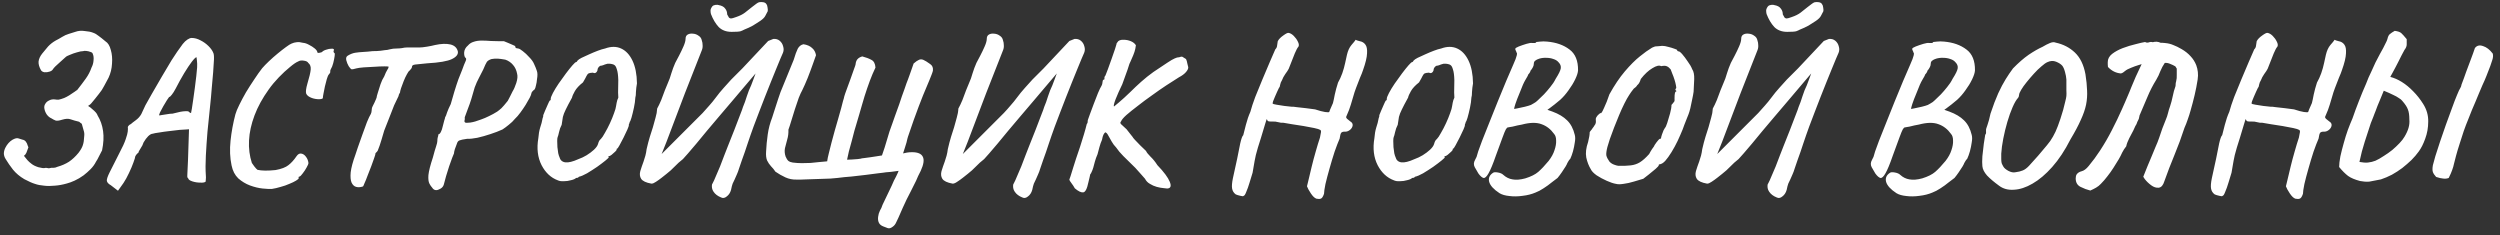 <?xml version="1.0" encoding="UTF-8"?> <svg xmlns="http://www.w3.org/2000/svg" width="308" height="29" viewBox="0 0 308 29" fill="none"><rect x="0" y="0" width="308" height="29" fill="#333333" stroke="none"/><path d="M5.425 22.875C5.008 22.842 4.633 22.767 4.3 22.65C3.967 22.55 3.533 22.358 3 22.075C2.433 21.742 1.967 21.35 1.6 20.9C1.25 20.45 0.95 20.017 0.7 19.6C0.55 19.367 0.475 19.125 0.475 18.875C0.492 18.625 0.558 18.392 0.675 18.175C0.775 17.975 0.9 17.792 1.05 17.625C1.2 17.458 1.358 17.325 1.525 17.225C1.842 17.042 2.092 16.983 2.275 17.05C2.475 17.117 2.633 17.167 2.75 17.2C2.95 17.233 3.1 17.325 3.2 17.475C3.3 17.608 3.367 17.75 3.4 17.9C3.45 18.033 3.483 18.117 3.5 18.15C3.4 18.45 3.317 18.675 3.25 18.825C3.183 18.975 3.083 19.1 2.95 19.2C3.083 19.383 3.225 19.558 3.375 19.725C3.525 19.892 3.692 20.042 3.875 20.175C4.075 20.342 4.358 20.483 4.725 20.6C5.108 20.7 5.375 20.733 5.525 20.7C5.592 20.667 5.692 20.667 5.825 20.7C5.958 20.733 6.042 20.742 6.075 20.725C6.242 20.675 6.408 20.658 6.575 20.675C6.742 20.675 6.908 20.633 7.075 20.55C7.608 20.4 8.083 20.192 8.5 19.925C8.917 19.642 9.308 19.275 9.675 18.825C9.942 18.475 10.117 18.167 10.2 17.9C10.3 17.617 10.358 17.242 10.375 16.775C10.408 16.525 10.383 16.283 10.3 16.05C10.233 15.8 10.158 15.533 10.075 15.25C10.025 15.217 9.967 15.175 9.9 15.125C9.85 15.075 9.8 15.033 9.75 15C9.333 14.9 8.983 14.8 8.7 14.7C8.433 14.6 8.083 14.617 7.65 14.75C7.283 14.867 7.017 14.9 6.85 14.85C6.683 14.783 6.508 14.692 6.325 14.575C6.125 14.492 5.942 14.342 5.775 14.125C5.625 13.908 5.525 13.675 5.475 13.425C5.425 13.175 5.458 12.967 5.575 12.8C5.675 12.617 5.833 12.475 6.05 12.375C6.267 12.258 6.508 12.217 6.775 12.25C6.942 12.283 7.1 12.292 7.25 12.275C7.417 12.242 7.633 12.175 7.9 12.075C8.067 12.008 8.275 11.9 8.525 11.75C8.775 11.583 9 11.433 9.2 11.3C9.4 11.15 9.5 11.083 9.5 11.1C9.933 10.55 10.292 10.075 10.575 9.675C10.875 9.258 11.108 8.808 11.275 8.325C11.425 8.042 11.508 7.742 11.525 7.425C11.558 7.108 11.525 6.842 11.425 6.625C11.408 6.525 11.317 6.45 11.15 6.4C10.983 6.333 10.808 6.292 10.625 6.275C10.458 6.258 10.333 6.267 10.25 6.3C10.05 6.3 9.792 6.35 9.475 6.45C9.175 6.533 8.892 6.633 8.625 6.75C8.375 6.85 8.217 6.925 8.15 6.975C7.883 7.208 7.633 7.433 7.4 7.65C7.167 7.85 6.975 8.025 6.825 8.175C6.675 8.325 6.575 8.442 6.525 8.525C6.458 8.658 6.317 8.758 6.1 8.825C5.9 8.892 5.692 8.917 5.475 8.9C5.275 8.867 5.133 8.783 5.05 8.65C4.833 8.267 4.733 7.917 4.75 7.6C4.783 7.267 4.933 6.933 5.2 6.6C5.433 6.3 5.675 6.008 5.925 5.725C6.192 5.442 6.5 5.2 6.85 5C7.117 4.867 7.383 4.717 7.65 4.55C7.917 4.383 8.192 4.258 8.475 4.175C8.642 4.125 8.908 4.042 9.275 3.925C9.642 3.792 10.033 3.758 10.45 3.825C10.867 3.858 11.2 3.925 11.45 4.025C11.7 4.108 11.933 4.242 12.15 4.425C12.383 4.592 12.667 4.817 13 5.1C13.3 5.283 13.517 5.633 13.65 6.15C13.8 6.65 13.85 7.217 13.8 7.85C13.767 8.467 13.625 9.042 13.375 9.575C13.192 9.908 13.008 10.25 12.825 10.6C12.658 10.933 12.45 11.25 12.2 11.55C12.033 11.767 11.875 11.967 11.725 12.15C11.592 12.317 11.433 12.508 11.25 12.725C11.233 12.758 11.183 12.808 11.1 12.875C11.033 12.925 10.95 12.983 10.85 13.05C11.05 13.167 11.225 13.3 11.375 13.45C11.542 13.583 11.683 13.717 11.8 13.85C11.917 13.983 11.992 14.108 12.025 14.225C12.375 14.792 12.6 15.433 12.7 16.15C12.8 16.85 12.758 17.642 12.575 18.525C12.425 18.808 12.292 19.067 12.175 19.3C12.075 19.517 11.958 19.725 11.825 19.925C11.658 20.258 11.433 20.567 11.15 20.85C10.883 21.117 10.6 21.367 10.3 21.6C9.933 21.867 9.567 22.083 9.2 22.25C8.833 22.417 8.517 22.533 8.25 22.6C7.733 22.75 7.233 22.842 6.75 22.875C6.267 22.925 5.825 22.925 5.425 22.875ZM13.661 22.825C13.361 22.658 13.194 22.475 13.161 22.275C13.144 22.075 13.261 21.725 13.511 21.225C13.761 20.725 14.152 19.95 14.686 18.9C15.086 18.15 15.352 17.567 15.486 17.15C15.636 16.717 15.719 16.408 15.736 16.225C15.752 16.042 15.761 15.925 15.761 15.875C15.727 15.725 15.744 15.608 15.811 15.525C15.877 15.425 15.986 15.342 16.136 15.275C16.219 15.192 16.411 15.042 16.711 14.825C17.011 14.608 17.244 14.35 17.411 14.05C17.561 13.7 17.727 13.342 17.911 12.975C18.111 12.608 18.369 12.15 18.686 11.6C19.002 11.033 19.427 10.3 19.961 9.4C20.294 8.817 20.686 8.158 21.136 7.425C21.602 6.692 22.061 6.025 22.511 5.425C22.694 5.192 22.886 5.008 23.086 4.875C23.286 4.742 23.461 4.675 23.611 4.675C23.977 4.675 24.344 4.775 24.711 4.975C25.077 5.158 25.402 5.392 25.686 5.675C25.969 5.958 26.161 6.225 26.261 6.475C26.344 6.608 26.377 6.892 26.361 7.325C26.344 7.758 26.311 8.283 26.261 8.9C26.211 9.517 26.152 10.175 26.086 10.875C26.036 11.558 25.961 12.367 25.861 13.3C25.761 14.233 25.661 15.208 25.561 16.225C25.477 17.242 25.411 18.225 25.361 19.175C25.311 20.108 25.311 20.925 25.361 21.625C25.377 21.775 25.377 21.917 25.361 22.05C25.344 22.183 25.336 22.292 25.336 22.375C25.236 22.475 25.019 22.517 24.686 22.5C24.352 22.5 24.027 22.45 23.711 22.35C23.394 22.25 23.219 22.125 23.186 21.975C23.136 21.925 23.102 21.883 23.086 21.85C23.069 21.817 23.069 21.658 23.086 21.375C23.102 21.075 23.127 20.533 23.161 19.75L23.286 15.925L22.961 15.95C22.811 15.95 22.536 15.967 22.136 16C21.752 16.033 21.327 16.083 20.861 16.15C20.411 16.2 19.994 16.258 19.611 16.325C19.227 16.375 18.961 16.425 18.811 16.475C18.661 16.475 18.477 16.575 18.261 16.775C18.061 16.975 17.869 17.233 17.686 17.55C17.619 17.783 17.494 18.033 17.311 18.3C17.144 18.55 17.061 18.717 17.061 18.8C16.944 18.883 16.844 18.983 16.761 19.1C16.694 19.217 16.661 19.275 16.661 19.275C16.661 19.375 16.586 19.625 16.436 20.025C16.302 20.408 16.119 20.842 15.886 21.325C15.669 21.792 15.444 22.2 15.211 22.55L14.536 23.5L13.661 22.825ZM19.636 14.225C19.636 14.225 19.727 14.208 19.911 14.175C20.094 14.142 20.311 14.108 20.561 14.075C20.827 14.025 21.061 14 21.261 14C21.644 13.9 21.961 13.825 22.211 13.775C22.477 13.725 22.694 13.7 22.861 13.7C23.027 13.683 23.161 13.7 23.261 13.75C23.327 13.833 23.386 13.883 23.436 13.9C23.502 13.917 23.536 13.925 23.536 13.925C23.552 13.892 23.586 13.717 23.636 13.4C23.686 13.083 23.744 12.692 23.811 12.225C23.877 11.758 23.944 11.275 24.011 10.775C24.077 10.258 24.136 9.783 24.186 9.35C24.236 8.9 24.269 8.55 24.286 8.3C24.302 7.983 24.294 7.7 24.261 7.45C24.227 7.183 24.211 7.05 24.211 7.05C24.111 7.05 23.919 7.233 23.636 7.6C23.369 7.95 23.052 8.425 22.686 9.025C22.336 9.608 21.986 10.242 21.636 10.925C21.469 11.242 21.311 11.492 21.161 11.675C21.027 11.858 20.919 11.95 20.836 11.95C20.802 11.983 20.711 12.117 20.561 12.35C20.427 12.567 20.277 12.817 20.111 13.1C19.961 13.367 19.827 13.617 19.711 13.85C19.611 14.067 19.586 14.192 19.636 14.225ZM33.504 23.275C33.238 23.292 32.854 23.275 32.354 23.225C31.871 23.175 31.354 23.05 30.804 22.85C30.271 22.65 29.788 22.358 29.354 21.975C28.938 21.575 28.663 21.042 28.529 20.375C28.329 19.442 28.288 18.425 28.404 17.325C28.521 16.225 28.721 15.142 29.004 14.075C29.088 13.775 29.246 13.392 29.479 12.925C29.713 12.442 29.988 11.925 30.304 11.375C30.638 10.825 30.979 10.292 31.329 9.775C31.679 9.242 32.004 8.783 32.304 8.4C32.521 8.15 32.796 7.867 33.129 7.55C33.479 7.217 33.838 6.9 34.204 6.6C34.588 6.283 34.929 6.017 35.229 5.8C35.546 5.567 35.771 5.425 35.904 5.375C36.121 5.275 36.338 5.217 36.554 5.2C36.771 5.167 37.029 5.192 37.329 5.275C37.563 5.292 37.813 5.375 38.079 5.525C38.346 5.658 38.579 5.808 38.779 5.975C38.979 6.142 39.088 6.3 39.104 6.45C39.121 6.55 39.304 6.542 39.654 6.425C39.771 6.292 39.946 6.192 40.179 6.125C40.413 6.042 40.629 6 40.829 6C41.029 5.983 41.138 6.033 41.154 6.15C41.054 6.3 41.071 6.433 41.204 6.55C41.254 6.533 41.263 6.65 41.229 6.9C41.196 7.15 41.138 7.442 41.054 7.775C40.971 8.092 40.871 8.342 40.754 8.525C40.754 8.525 40.738 8.567 40.704 8.65C40.688 8.733 40.679 8.775 40.679 8.775C40.713 8.858 40.696 8.942 40.629 9.025C40.563 9.108 40.504 9.183 40.454 9.25C40.404 9.333 40.338 9.508 40.254 9.775C40.188 10.025 40.113 10.317 40.029 10.65C39.963 10.967 39.904 11.258 39.854 11.525C39.804 11.775 39.779 11.942 39.779 12.025C39.813 12.142 39.663 12.208 39.329 12.225C39.013 12.225 38.713 12.175 38.429 12.075C38.063 11.942 37.829 11.767 37.729 11.55C37.646 11.333 37.696 10.908 37.879 10.275C38.113 9.508 38.246 8.942 38.279 8.575C38.313 8.208 38.213 7.933 37.979 7.75C37.896 7.6 37.713 7.508 37.429 7.475C37.146 7.425 36.913 7.458 36.729 7.575C36.479 7.675 36.138 7.908 35.704 8.275C35.271 8.625 34.821 9.042 34.354 9.525C33.888 10.008 33.471 10.508 33.104 11.025C32.338 12.092 31.754 13.158 31.354 14.225C30.954 15.292 30.729 16.317 30.679 17.3C30.629 18.283 30.746 19.208 31.029 20.075C31.063 20.142 31.163 20.283 31.329 20.5C31.496 20.717 31.629 20.858 31.729 20.925C32.246 21.042 32.988 21.05 33.954 20.95C34.671 20.817 35.196 20.617 35.529 20.35C35.879 20.083 36.213 19.717 36.529 19.25C36.713 18.983 36.913 18.875 37.129 18.925C37.346 18.958 37.538 19.092 37.704 19.325C37.871 19.542 37.971 19.8 38.004 20.1C38.004 20.183 37.929 20.358 37.779 20.625C37.646 20.875 37.488 21.117 37.304 21.35C37.138 21.583 37.004 21.717 36.904 21.75C36.838 21.767 36.796 21.783 36.779 21.8C36.779 21.817 36.788 21.867 36.804 21.95C36.804 22.017 36.696 22.117 36.479 22.25C36.263 22.383 35.988 22.517 35.654 22.65C35.321 22.8 34.963 22.925 34.579 23.025C34.196 23.142 33.838 23.225 33.504 23.275ZM44.706 22.975C44.406 23.075 44.131 23.092 43.881 23.025C43.631 22.958 43.439 22.775 43.306 22.475C43.189 22.192 43.156 21.775 43.206 21.225C43.273 20.658 43.464 19.942 43.781 19.075C43.831 18.925 43.931 18.625 44.081 18.175C44.248 17.708 44.431 17.192 44.631 16.625C44.831 16.058 45.023 15.533 45.206 15.05C45.406 14.567 45.564 14.233 45.681 14.05C45.748 13.9 45.781 13.775 45.781 13.675C45.797 13.575 45.806 13.492 45.806 13.425C45.806 13.342 45.839 13.233 45.906 13.1C45.989 12.95 46.064 12.8 46.131 12.65C46.214 12.483 46.281 12.333 46.331 12.2C46.398 12.05 46.431 11.925 46.431 11.825C46.431 11.825 46.472 11.683 46.556 11.4C46.639 11.1 46.748 10.758 46.881 10.375C47.014 9.992 47.164 9.675 47.331 9.425C47.481 9.042 47.606 8.775 47.706 8.625C47.822 8.458 47.881 8.325 47.881 8.225C47.881 8.192 47.706 8.175 47.356 8.175C47.023 8.175 46.623 8.192 46.156 8.225C45.689 8.242 45.239 8.267 44.806 8.3C44.389 8.333 44.089 8.375 43.906 8.425C43.756 8.458 43.623 8.492 43.506 8.525C43.389 8.542 43.314 8.542 43.281 8.525C43.214 8.492 43.106 8.367 42.956 8.15C42.822 7.917 42.722 7.667 42.656 7.4C42.606 7.133 42.672 6.95 42.856 6.85C43.156 6.667 43.456 6.55 43.756 6.5C44.072 6.45 44.406 6.417 44.756 6.4C45.106 6.383 45.489 6.35 45.906 6.3C46.289 6.3 46.623 6.283 46.906 6.25C47.189 6.2 47.364 6.175 47.431 6.175C47.597 6.175 47.797 6.142 48.031 6.075C48.281 6.008 48.564 5.975 48.881 5.975C49.097 5.975 49.314 5.958 49.531 5.925C49.748 5.875 49.939 5.85 50.106 5.85C50.189 5.85 50.389 5.85 50.706 5.85C51.023 5.85 51.339 5.85 51.656 5.85C51.889 5.85 52.206 5.817 52.606 5.75C53.006 5.683 53.331 5.617 53.581 5.55C54.347 5.383 54.981 5.358 55.481 5.475C55.981 5.592 56.289 5.875 56.406 6.325C56.472 6.692 56.231 7.008 55.681 7.275C55.131 7.542 54.114 7.717 52.631 7.8C51.914 7.867 51.422 7.917 51.156 7.95C50.889 7.983 50.756 8.075 50.756 8.225C50.756 8.325 50.714 8.417 50.631 8.5C50.564 8.567 50.498 8.642 50.431 8.725C50.364 8.758 50.264 8.9 50.131 9.15C49.998 9.383 49.864 9.667 49.731 10C49.614 10.317 49.506 10.608 49.406 10.875C49.322 11.142 49.281 11.317 49.281 11.4C49.281 11.4 49.248 11.458 49.181 11.575C49.131 11.675 49.106 11.758 49.106 11.825C49.039 11.992 48.947 12.183 48.831 12.4C48.731 12.617 48.639 12.808 48.556 12.975C48.306 13.642 48.097 14.175 47.931 14.575C47.781 14.975 47.656 15.292 47.556 15.525C47.472 15.742 47.398 15.933 47.331 16.1C47.264 16.317 47.156 16.683 47.006 17.2C46.856 17.717 46.697 18.175 46.531 18.575C46.447 18.692 46.373 18.775 46.306 18.825C46.256 18.858 46.231 18.942 46.231 19.075C46.231 19.092 46.181 19.242 46.081 19.525C45.998 19.792 45.881 20.117 45.731 20.5C45.581 20.883 45.431 21.267 45.281 21.65C45.148 22.017 45.023 22.325 44.906 22.575C44.806 22.842 44.739 22.975 44.706 22.975ZM53.731 23.425C53.531 23.425 53.365 23.317 53.231 23.1C53.131 23 53.023 22.842 52.906 22.625C52.79 22.408 52.748 22.058 52.781 21.575C52.831 21.075 53.015 20.35 53.331 19.4C53.498 18.767 53.631 18.308 53.731 18.025C53.831 17.725 53.881 17.508 53.881 17.375C53.881 17.192 53.898 17.042 53.931 16.925C53.981 16.792 54.006 16.667 54.006 16.55C54.106 16.55 54.206 16.458 54.306 16.275C54.406 16.092 54.49 15.842 54.556 15.525C54.623 15.242 54.681 15.017 54.731 14.85C54.798 14.667 54.831 14.542 54.831 14.475C54.915 14.342 54.998 14.133 55.081 13.85C55.181 13.567 55.331 13.225 55.531 12.825C55.665 12.325 55.815 11.808 55.981 11.275C56.148 10.725 56.315 10.217 56.481 9.75C56.665 9.267 56.815 8.892 56.931 8.625C57.115 8.108 57.256 7.75 57.356 7.55C57.456 7.333 57.456 7.192 57.356 7.125C57.24 7.042 57.181 6.833 57.181 6.5C57.198 6.15 57.356 5.85 57.656 5.6C57.84 5.383 58.073 5.233 58.356 5.15C58.64 5.05 58.965 5 59.331 5C59.698 5 60.081 5.017 60.481 5.05C60.781 5.067 61.098 5.075 61.431 5.075C61.781 5.075 61.998 5.075 62.081 5.075C62.231 5.142 62.415 5.217 62.631 5.3C62.848 5.383 63.04 5.467 63.206 5.55C63.39 5.617 63.481 5.675 63.481 5.725C63.481 5.825 63.515 5.892 63.581 5.925C63.665 5.942 63.748 5.958 63.831 5.975C63.948 5.975 64.14 6.083 64.406 6.3C64.673 6.5 64.94 6.75 65.206 7.05C65.49 7.333 65.69 7.617 65.806 7.9C65.94 8.183 66.048 8.45 66.131 8.7C66.231 8.95 66.24 9.308 66.156 9.775C66.14 10.025 66.098 10.275 66.031 10.525C65.981 10.775 65.923 10.942 65.856 11.025C65.756 11.092 65.665 11.175 65.581 11.275C65.498 11.375 65.456 11.467 65.456 11.55C65.456 11.617 65.39 11.783 65.256 12.05C65.123 12.3 64.956 12.592 64.756 12.925C64.556 13.242 64.34 13.558 64.106 13.875C63.873 14.192 63.656 14.442 63.456 14.625C63.24 14.892 62.981 15.142 62.681 15.375C62.398 15.608 62.14 15.8 61.906 15.95C61.473 16.15 60.973 16.342 60.406 16.525C59.856 16.708 59.323 16.858 58.806 16.975C58.29 17.075 57.873 17.117 57.556 17.1C57.073 17.167 56.756 17.233 56.606 17.3C56.456 17.35 56.348 17.492 56.281 17.725C56.198 17.942 56.115 18.167 56.031 18.4C55.965 18.633 55.931 18.8 55.931 18.9C55.898 18.967 55.823 19.15 55.706 19.45C55.606 19.75 55.481 20.1 55.331 20.5C55.198 20.9 55.073 21.3 54.956 21.7C54.84 22.1 54.748 22.442 54.681 22.725C54.615 22.958 54.473 23.133 54.256 23.25C54.056 23.367 53.881 23.425 53.731 23.425ZM57.281 15.075C57.348 15.142 57.565 15.15 57.931 15.1C58.298 15.05 58.74 14.925 59.256 14.725C59.59 14.608 59.923 14.467 60.256 14.3C60.606 14.133 60.94 13.95 61.256 13.75C61.423 13.633 61.598 13.492 61.781 13.325C61.965 13.142 62.223 12.842 62.556 12.425C62.606 12.342 62.69 12.183 62.806 11.95C62.94 11.7 63.056 11.467 63.156 11.25C63.306 11.017 63.456 10.675 63.606 10.225C63.756 9.758 63.79 9.375 63.706 9.075C63.623 8.642 63.456 8.283 63.206 8C62.956 7.7 62.64 7.483 62.256 7.35C61.89 7.283 61.581 7.242 61.331 7.225C61.098 7.208 60.84 7.225 60.556 7.275C60.29 7.358 60.098 7.475 59.981 7.625C59.881 7.775 59.731 8.092 59.531 8.575C59.415 8.808 59.248 9.133 59.031 9.55C58.815 9.95 58.631 10.358 58.481 10.775C58.181 11.875 57.915 12.717 57.681 13.3C57.465 13.883 57.323 14.267 57.256 14.45C57.273 14.633 57.265 14.767 57.231 14.85C57.198 14.917 57.215 14.992 57.281 15.075ZM68.748 22.225C67.882 21.908 67.207 21.283 66.723 20.35C66.24 19.4 66.107 18.292 66.323 17.025C66.357 16.542 66.432 16.108 66.548 15.725C66.682 15.342 66.782 14.958 66.848 14.575C66.848 14.542 66.865 14.492 66.898 14.425C66.932 14.342 66.94 14.267 66.923 14.2C66.957 14.1 67.032 13.917 67.148 13.65C67.265 13.367 67.382 13.1 67.498 12.85C67.615 12.583 67.69 12.433 67.723 12.4C67.807 12.367 67.848 12.325 67.848 12.275C67.848 12.208 67.848 12.175 67.848 12.175C67.848 12.042 67.94 11.8 68.123 11.45C68.307 11.1 68.54 10.717 68.823 10.3C69.123 9.867 69.423 9.45 69.723 9.05C70.023 8.65 70.29 8.317 70.523 8.05C70.757 7.783 70.907 7.65 70.973 7.65C71.023 7.65 71.065 7.617 71.098 7.55C71.132 7.483 71.165 7.442 71.198 7.425C71.248 7.358 71.398 7.258 71.648 7.125C71.915 6.992 72.223 6.85 72.573 6.7C72.94 6.533 73.298 6.383 73.648 6.25C73.998 6.117 74.298 6.025 74.548 5.975C75.282 5.708 75.94 5.708 76.523 5.975C77.107 6.242 77.573 6.742 77.923 7.475C78.273 8.208 78.457 9.142 78.473 10.275C78.407 10.642 78.365 10.992 78.348 11.325C78.348 11.642 78.323 11.875 78.273 12.025C78.257 12.392 78.198 12.808 78.098 13.275C77.998 13.742 77.898 14.15 77.798 14.5C77.698 14.833 77.623 15.008 77.573 15.025C77.573 15.092 77.557 15.158 77.523 15.225C77.49 15.275 77.473 15.325 77.473 15.375C77.49 15.458 77.432 15.65 77.298 15.95C77.165 16.25 77.007 16.583 76.823 16.95C76.64 17.317 76.473 17.633 76.323 17.9C76.173 18.167 76.082 18.3 76.048 18.3C76.048 18.3 76.032 18.308 75.998 18.325C75.965 18.325 75.957 18.358 75.973 18.425C75.99 18.458 75.932 18.542 75.798 18.675C75.665 18.808 75.515 18.942 75.348 19.075C75.198 19.192 75.082 19.25 74.998 19.25C74.998 19.25 74.982 19.258 74.948 19.275C74.932 19.292 74.948 19.325 74.998 19.375C75.015 19.408 74.882 19.542 74.598 19.775C74.332 19.992 73.99 20.25 73.573 20.55C73.157 20.833 72.74 21.1 72.323 21.35C71.907 21.583 71.573 21.725 71.323 21.775C71.273 21.842 71.223 21.883 71.173 21.9C71.123 21.9 71.057 21.908 70.973 21.925C70.857 22.042 70.648 22.133 70.348 22.2C70.065 22.283 69.773 22.325 69.473 22.325C69.173 22.342 68.932 22.308 68.748 22.225ZM71.273 19.6C71.607 19.483 71.94 19.325 72.273 19.125C72.623 18.908 72.923 18.683 73.173 18.45C73.44 18.2 73.607 17.967 73.673 17.75C73.723 17.567 73.773 17.433 73.823 17.35C73.89 17.25 73.957 17.175 74.023 17.125C74.157 16.992 74.323 16.742 74.523 16.375C74.74 16.008 74.948 15.608 75.148 15.175C75.348 14.742 75.515 14.333 75.648 13.95C75.798 13.55 75.882 13.258 75.898 13.075C75.898 13.042 75.923 12.9 75.973 12.65C76.023 12.4 76.082 12.217 76.148 12.1C76.182 12.033 76.19 11.975 76.173 11.925C76.173 11.858 76.165 11.683 76.148 11.4C76.148 11.117 76.157 10.608 76.173 9.875C76.157 9.275 76.098 8.833 75.998 8.55C75.915 8.25 75.807 8.067 75.673 8C75.64 7.967 75.557 7.933 75.423 7.9C75.307 7.867 75.182 7.85 75.048 7.85C74.915 7.833 74.79 7.85 74.673 7.9C74.59 7.917 74.473 7.958 74.323 8.025C74.19 8.075 74.073 8.1 73.973 8.1C73.84 8.167 73.748 8.25 73.698 8.35C73.648 8.433 73.623 8.5 73.623 8.55C73.623 8.683 73.565 8.808 73.448 8.925C73.332 9.025 73.198 9.033 73.048 8.95C72.782 8.967 72.598 9 72.498 9.05C72.415 9.1 72.332 9.208 72.248 9.375C72.182 9.525 72.04 9.783 71.823 10.15C71.357 10.517 71.023 10.875 70.823 11.225C70.623 11.575 70.507 11.842 70.473 12.025C70.123 12.658 69.865 13.15 69.698 13.5C69.532 13.833 69.415 14.133 69.348 14.4C69.298 14.667 69.248 14.992 69.198 15.375C69.048 15.658 68.94 15.958 68.873 16.275C68.807 16.592 68.748 16.8 68.698 16.9C68.665 16.983 68.648 17.142 68.648 17.375C68.648 17.592 68.657 17.842 68.673 18.125C68.707 18.392 68.74 18.642 68.773 18.875C68.823 19.092 68.873 19.25 68.923 19.35C69.023 19.733 69.265 19.95 69.648 20C70.032 20.05 70.573 19.917 71.273 19.6ZM88.837 24.325C88.42 24.158 88.112 23.925 87.912 23.625C87.712 23.342 87.654 23.008 87.737 22.625C87.704 22.758 87.729 22.733 87.812 22.55C87.912 22.367 88.037 22.092 88.187 21.725C88.354 21.358 88.529 20.95 88.712 20.5C88.895 20.033 89.07 19.575 89.237 19.125C89.42 18.675 89.57 18.292 89.687 17.975C89.97 17.258 90.229 16.608 90.462 16.025C90.695 15.442 90.887 14.942 91.037 14.525C91.204 14.108 91.329 13.783 91.412 13.55C91.495 13.317 91.537 13.192 91.537 13.175C91.704 12.792 91.862 12.35 92.012 11.85C92.179 11.333 92.354 10.892 92.537 10.525C92.637 10.292 92.729 10.05 92.812 9.8C92.912 9.55 93.004 9.3 93.087 9.05C92.654 9.55 92.187 10.1 91.687 10.7C91.204 11.283 90.695 11.883 90.162 12.5C89.645 13.117 89.12 13.733 88.587 14.35C88.07 14.967 87.57 15.558 87.087 16.125C86.62 16.692 86.187 17.217 85.787 17.7C85.387 18.167 85.045 18.567 84.762 18.9C84.479 19.217 84.27 19.45 84.137 19.6C83.77 19.883 83.429 20.192 83.112 20.525C82.812 20.842 82.479 21.142 82.112 21.425C81.962 21.542 81.762 21.7 81.512 21.9C81.279 22.083 81.045 22.25 80.812 22.4C80.595 22.55 80.412 22.625 80.262 22.625C79.595 22.508 79.17 22.308 78.987 22.025C78.82 21.758 78.787 21.442 78.887 21.075C79.004 20.692 79.137 20.3 79.287 19.9C79.37 19.667 79.445 19.425 79.512 19.175C79.579 18.925 79.629 18.658 79.662 18.375C79.795 17.792 79.929 17.283 80.062 16.85C80.195 16.417 80.32 16.025 80.437 15.675C80.554 15.275 80.662 14.883 80.762 14.5C80.879 14.117 80.945 13.742 80.962 13.375C81.129 13.075 81.295 12.725 81.462 12.325C81.629 11.908 81.779 11.508 81.912 11.125C82.062 10.742 82.179 10.458 82.262 10.275C82.445 9.875 82.595 9.458 82.712 9.025C82.845 8.592 83.004 8.167 83.187 7.75C83.304 7.517 83.462 7.217 83.662 6.85C83.862 6.467 84.045 6.083 84.212 5.7C84.379 5.317 84.462 5.008 84.462 4.775C84.462 4.525 84.554 4.35 84.737 4.25C84.92 4.15 85.137 4.117 85.387 4.15C85.637 4.167 85.862 4.25 86.062 4.4C86.279 4.533 86.412 4.725 86.462 4.975C86.529 5.158 86.562 5.358 86.562 5.575C86.579 5.792 86.545 6 86.462 6.2L84.387 11.475L82.112 17.475C82.012 17.725 81.912 17.975 81.812 18.225C81.712 18.475 81.612 18.725 81.512 18.975L86.562 13.925C86.845 13.625 87.12 13.317 87.387 13C87.67 12.683 87.929 12.367 88.162 12.05C88.495 11.6 88.829 11.192 89.162 10.825C89.495 10.442 89.804 10.1 90.087 9.8C90.387 9.5 90.654 9.233 90.887 9C91.12 8.767 91.312 8.575 91.462 8.425L94.637 5.05L95.262 4.8C95.579 4.767 95.845 4.842 96.062 5.025C96.279 5.208 96.42 5.442 96.487 5.725C96.57 5.992 96.562 6.25 96.462 6.5C96.395 6.65 96.287 6.9 96.137 7.25C95.987 7.6 95.812 8.025 95.612 8.525C95.412 9.008 95.195 9.542 94.962 10.125C94.729 10.708 94.487 11.317 94.237 11.95C94.004 12.567 93.762 13.192 93.512 13.825C93.279 14.442 93.054 15.033 92.837 15.6C92.72 15.95 92.595 16.3 92.462 16.65C92.345 16.983 92.229 17.325 92.112 17.675C91.995 18.025 91.879 18.375 91.762 18.725C91.645 19.075 91.52 19.425 91.387 19.775C91.27 20.108 91.154 20.45 91.037 20.8C90.97 21.033 90.887 21.258 90.787 21.475C90.687 21.692 90.595 21.9 90.512 22.1C90.412 22.283 90.329 22.458 90.262 22.625C90.195 22.808 90.129 23.067 90.062 23.4C89.962 23.75 89.787 24.017 89.537 24.2C89.304 24.4 89.07 24.442 88.837 24.325ZM90.137 3.925C89.47 3.925 88.937 3.725 88.537 3.325C88.154 2.908 87.837 2.375 87.587 1.725C87.554 1.592 87.537 1.45 87.537 1.3C87.537 1.15 87.612 0.975 87.762 0.775C87.862 0.675 87.995 0.617 88.162 0.6C88.345 0.583 88.47 0.592 88.537 0.625C88.92 0.692 89.187 0.833 89.337 1.05C89.504 1.25 89.587 1.492 89.587 1.775C89.637 1.858 89.679 1.933 89.712 2C89.745 2.05 89.779 2.108 89.812 2.175C89.895 2.242 89.979 2.275 90.062 2.275C90.162 2.275 90.37 2.217 90.687 2.1C91.137 1.95 91.504 1.767 91.787 1.55C92.087 1.317 92.37 1.092 92.637 0.875C92.87 0.692 93.045 0.558 93.162 0.475C93.295 0.375 93.395 0.317 93.462 0.3L93.512 0.275C93.695 0.242 93.87 0.242 94.037 0.275C94.22 0.308 94.345 0.383 94.412 0.5C94.495 0.6 94.545 0.742 94.562 0.925C94.595 1.092 94.604 1.242 94.587 1.375L94.562 1.425C94.495 1.575 94.404 1.75 94.287 1.95C94.187 2.15 93.979 2.358 93.662 2.575C93.395 2.758 93.095 2.95 92.762 3.15C92.429 3.333 92.07 3.5 91.687 3.65C91.57 3.717 91.42 3.783 91.237 3.85C91.054 3.9 90.687 3.925 90.137 3.925ZM113.708 11.775C113.575 12.125 113.4 12.575 113.183 13.125C112.983 13.675 112.775 14.242 112.558 14.825C112.358 15.408 112.183 15.917 112.033 16.35C111.883 16.767 111.8 17.025 111.783 17.125C111.766 17.208 111.733 17.35 111.683 17.55C111.633 17.75 111.566 17.967 111.483 18.2C111.416 18.433 111.341 18.667 111.258 18.9C111.408 18.867 111.566 18.833 111.733 18.8C111.916 18.767 112.125 18.75 112.358 18.75C113.058 18.75 113.5 18.933 113.683 19.3C113.883 19.667 113.8 20.25 113.433 21.05C113.316 21.267 113.208 21.483 113.108 21.7C113.025 21.9 112.941 22.092 112.858 22.275C112.608 22.775 112.391 23.208 112.208 23.575C112.025 23.942 111.85 24.283 111.683 24.6C111.533 24.933 111.375 25.275 111.208 25.625C111.058 25.975 110.883 26.375 110.683 26.825C110.616 26.992 110.525 27.183 110.408 27.4C110.308 27.633 110.158 27.817 109.958 27.95C109.741 28.117 109.541 28.167 109.358 28.1C109.175 28.033 109 27.967 108.833 27.9C108.566 27.8 108.383 27.65 108.283 27.45C108.183 27.25 108.15 27.008 108.183 26.725C108.216 26.442 108.291 26.183 108.408 25.95C108.541 25.733 108.65 25.492 108.733 25.225L109.858 22.875C109.958 22.658 110.05 22.45 110.133 22.25C110.233 22.067 110.325 21.892 110.408 21.725C110.491 21.558 110.558 21.417 110.608 21.3C110.658 21.183 110.691 21.1 110.708 21.05C110.641 21.067 110.575 21.075 110.508 21.075C110.458 21.075 110.4 21.083 110.333 21.1C110.166 21.117 109.975 21.142 109.758 21.175C109.541 21.192 109.341 21.208 109.158 21.225C108.975 21.242 108.858 21.258 108.808 21.275L108.183 21.35C107.916 21.383 107.658 21.417 107.408 21.45C107.158 21.483 106.9 21.517 106.633 21.55C106.35 21.583 106.058 21.617 105.758 21.65C105.475 21.683 105.183 21.717 104.883 21.75C104.6 21.767 104.308 21.792 104.008 21.825C103.725 21.858 103.441 21.892 103.158 21.925C103.041 21.942 102.758 21.967 102.308 22C101.875 22.017 101.391 22.033 100.858 22.05C100.608 22.067 100.35 22.075 100.083 22.075C99.833 22.092 99.591 22.1 99.358 22.1C99.125 22.117 98.9 22.125 98.683 22.125C98.483 22.125 98.308 22.125 98.158 22.125C97.658 22.142 97.191 22.05 96.758 21.85C96.325 21.65 95.916 21.417 95.533 21.15C95.366 20.9 95.183 20.675 94.983 20.475C94.8 20.275 94.641 20.042 94.508 19.775C94.391 19.492 94.35 19.125 94.383 18.675C94.416 17.975 94.483 17.275 94.583 16.575C94.683 15.858 94.866 15.158 95.133 14.475C95.166 14.358 95.225 14.175 95.308 13.925C95.391 13.675 95.483 13.392 95.583 13.075C95.683 12.758 95.783 12.45 95.883 12.15C95.983 11.833 96.075 11.567 96.158 11.35L96.608 10.25L97.783 7.375C97.966 6.758 98.133 6.3 98.283 6C98.45 5.7 98.683 5.517 98.983 5.45C99.433 5.517 99.783 5.667 100.033 5.9C100.3 6.117 100.466 6.417 100.533 6.8L100.133 7.925C100.033 8.192 99.933 8.467 99.833 8.75C99.733 9.033 99.625 9.317 99.508 9.6C99.391 9.883 99.275 10.158 99.158 10.425C99.041 10.675 98.933 10.908 98.833 11.125C98.716 11.325 98.575 11.633 98.408 12.05C98.258 12.467 98.1 12.933 97.933 13.45C97.766 13.95 97.616 14.433 97.483 14.9C97.35 15.35 97.233 15.708 97.133 15.975C97.15 16.408 97.1 16.817 96.983 17.2C96.883 17.567 96.791 17.917 96.708 18.25C96.641 18.583 96.666 18.925 96.783 19.275C96.883 19.525 97 19.708 97.133 19.825C97.266 19.925 97.441 19.992 97.658 20.025C98.041 20.075 98.416 20.1 98.783 20.1C99.15 20.1 99.508 20.092 99.858 20.075C100.208 20.042 100.533 20.008 100.833 19.975C101.033 19.958 101.216 19.942 101.383 19.925C101.566 19.908 101.741 19.892 101.908 19.875C101.941 19.608 102.008 19.283 102.108 18.9C102.208 18.5 102.316 18.067 102.433 17.6C102.566 17.117 102.7 16.625 102.833 16.125C102.983 15.608 103.125 15.117 103.258 14.65C103.391 14.167 103.516 13.725 103.633 13.325C103.716 12.992 103.791 12.7 103.858 12.45C103.941 12.2 103.991 12.017 104.008 11.9C104.058 11.717 104.158 11.425 104.308 11.025C104.458 10.608 104.616 10.175 104.783 9.725C104.95 9.275 105.091 8.875 105.208 8.525C105.341 8.175 105.408 7.975 105.408 7.925C105.425 7.675 105.5 7.467 105.633 7.3C105.783 7.133 105.983 7.017 106.233 6.95C106.683 7.067 107.058 7.208 107.358 7.375C107.658 7.525 107.825 7.842 107.858 8.325C107.608 8.842 107.375 9.392 107.158 9.975C106.941 10.558 106.725 11.192 106.508 11.875C106.408 12.242 106.3 12.608 106.183 12.975C106.083 13.342 105.975 13.717 105.858 14.1C105.758 14.467 105.65 14.833 105.533 15.2C105.466 15.417 105.375 15.725 105.258 16.125C105.158 16.508 105.05 16.925 104.933 17.375C104.816 17.808 104.7 18.233 104.583 18.65C104.483 19.067 104.408 19.408 104.358 19.675C104.541 19.658 104.75 19.65 104.983 19.65C105.233 19.633 105.458 19.617 105.658 19.6C105.858 19.583 105.983 19.567 106.033 19.55C106.1 19.517 106.241 19.492 106.458 19.475C106.675 19.442 106.925 19.408 107.208 19.375C107.491 19.325 107.766 19.283 108.033 19.25C108.3 19.217 108.508 19.183 108.658 19.15C108.891 18.5 109.1 17.85 109.283 17.2C109.466 16.533 109.683 15.875 109.933 15.225C110 15.058 110.108 14.75 110.258 14.3C110.425 13.85 110.6 13.367 110.783 12.85C110.9 12.517 111.008 12.192 111.108 11.875C111.225 11.558 111.333 11.258 111.433 10.975C111.533 10.692 111.616 10.45 111.683 10.25C111.766 10.033 111.825 9.883 111.858 9.8C111.891 9.717 111.958 9.533 112.058 9.25C112.158 8.967 112.258 8.683 112.358 8.4C112.475 8.1 112.541 7.908 112.558 7.825C112.825 7.592 113.041 7.442 113.208 7.375C113.375 7.292 113.558 7.292 113.758 7.375C113.958 7.458 114.241 7.633 114.608 7.9C114.875 8.083 114.983 8.358 114.933 8.725C114.883 8.908 114.816 9.1 114.733 9.3C114.666 9.483 114.583 9.692 114.483 9.925C114.4 10.142 114.291 10.4 114.158 10.7C114.041 11 113.891 11.358 113.708 11.775ZM125.946 24.325C125.53 24.158 125.221 23.925 125.021 23.625C124.821 23.342 124.763 23.008 124.846 22.625C124.813 22.758 124.838 22.733 124.921 22.55C125.021 22.367 125.146 22.092 125.296 21.725C125.463 21.358 125.638 20.95 125.821 20.5C126.005 20.033 126.18 19.575 126.346 19.125C126.53 18.675 126.68 18.292 126.796 17.975C127.08 17.258 127.338 16.608 127.571 16.025C127.805 15.442 127.996 14.942 128.146 14.525C128.313 14.108 128.438 13.783 128.521 13.55C128.605 13.317 128.646 13.192 128.646 13.175C128.813 12.792 128.971 12.35 129.121 11.85C129.288 11.333 129.463 10.892 129.646 10.525C129.746 10.292 129.838 10.05 129.921 9.8C130.021 9.55 130.113 9.3 130.196 9.05C129.763 9.55 129.296 10.1 128.796 10.7C128.313 11.283 127.805 11.883 127.271 12.5C126.755 13.117 126.23 13.733 125.696 14.35C125.18 14.967 124.68 15.558 124.196 16.125C123.73 16.692 123.296 17.217 122.896 17.7C122.496 18.167 122.155 18.567 121.871 18.9C121.588 19.217 121.38 19.45 121.246 19.6C120.88 19.883 120.538 20.192 120.221 20.525C119.921 20.842 119.588 21.142 119.221 21.425C119.071 21.542 118.871 21.7 118.621 21.9C118.388 22.083 118.155 22.25 117.921 22.4C117.705 22.55 117.521 22.625 117.371 22.625C116.705 22.508 116.28 22.308 116.096 22.025C115.93 21.758 115.896 21.442 115.996 21.075C116.113 20.692 116.246 20.3 116.396 19.9C116.48 19.667 116.555 19.425 116.621 19.175C116.688 18.925 116.738 18.658 116.771 18.375C116.905 17.792 117.038 17.283 117.171 16.85C117.305 16.417 117.43 16.025 117.546 15.675C117.663 15.275 117.771 14.883 117.871 14.5C117.988 14.117 118.055 13.742 118.071 13.375C118.238 13.075 118.405 12.725 118.571 12.325C118.738 11.908 118.888 11.508 119.021 11.125C119.171 10.742 119.288 10.458 119.371 10.275C119.555 9.875 119.705 9.458 119.821 9.025C119.955 8.592 120.113 8.167 120.296 7.75C120.413 7.517 120.571 7.217 120.771 6.85C120.971 6.467 121.155 6.083 121.321 5.7C121.488 5.317 121.571 5.008 121.571 4.775C121.571 4.525 121.663 4.35 121.846 4.25C122.03 4.15 122.246 4.117 122.496 4.15C122.746 4.167 122.971 4.25 123.171 4.4C123.388 4.533 123.521 4.725 123.571 4.975C123.638 5.158 123.671 5.358 123.671 5.575C123.688 5.792 123.655 6 123.571 6.2L121.496 11.475L119.221 17.475C119.121 17.725 119.021 17.975 118.921 18.225C118.821 18.475 118.721 18.725 118.621 18.975L123.671 13.925C123.955 13.625 124.23 13.317 124.496 13C124.78 12.683 125.038 12.367 125.271 12.05C125.605 11.6 125.938 11.192 126.271 10.825C126.605 10.442 126.913 10.1 127.196 9.8C127.496 9.5 127.763 9.233 127.996 9C128.23 8.767 128.421 8.575 128.571 8.425L131.746 5.05L132.371 4.8C132.688 4.767 132.955 4.842 133.171 5.025C133.388 5.208 133.53 5.442 133.596 5.725C133.68 5.992 133.671 6.25 133.571 6.5C133.505 6.65 133.396 6.9 133.246 7.25C133.096 7.6 132.921 8.025 132.721 8.525C132.521 9.008 132.305 9.542 132.071 10.125C131.838 10.708 131.596 11.317 131.346 11.95C131.113 12.567 130.871 13.192 130.621 13.825C130.388 14.442 130.163 15.033 129.946 15.6C129.83 15.95 129.705 16.3 129.571 16.65C129.455 16.983 129.338 17.325 129.221 17.675C129.105 18.025 128.988 18.375 128.871 18.725C128.755 19.075 128.63 19.425 128.496 19.775C128.38 20.108 128.263 20.45 128.146 20.8C128.08 21.033 127.996 21.258 127.896 21.475C127.796 21.692 127.705 21.9 127.621 22.1C127.521 22.283 127.438 22.458 127.371 22.625C127.305 22.808 127.238 23.067 127.171 23.4C127.071 23.75 126.896 24.017 126.646 24.2C126.413 24.4 126.18 24.442 125.946 24.325ZM143.792 23.225C143.726 23.225 143.576 23.208 143.342 23.175C143.109 23.158 142.834 23.108 142.517 23.025C142.217 22.942 141.934 22.817 141.667 22.65C141.401 22.5 141.201 22.292 141.067 22.025C140.951 21.875 140.767 21.667 140.517 21.4C140.267 21.133 140.051 20.892 139.867 20.675C139.251 20.058 138.759 19.575 138.392 19.225C138.042 18.875 137.742 18.517 137.492 18.15C137.292 17.95 137.117 17.717 136.967 17.45C136.817 17.167 136.676 16.917 136.542 16.7C136.426 16.467 136.301 16.333 136.167 16.3C136.084 16.367 136.009 16.467 135.942 16.6C135.876 16.733 135.817 16.942 135.767 17.225C135.651 17.475 135.542 17.783 135.442 18.15C135.342 18.517 135.267 18.8 135.217 19C135.084 19.3 134.976 19.6 134.892 19.9C134.826 20.183 134.759 20.433 134.692 20.65C134.626 20.867 134.559 21.042 134.492 21.175C134.442 21.308 134.384 21.408 134.317 21.475C134.317 21.475 134.292 21.592 134.242 21.825C134.192 22.042 134.142 22.25 134.092 22.45C133.926 23.267 133.709 23.683 133.442 23.7C133.192 23.733 132.851 23.567 132.417 23.2C132.301 22.983 132.159 22.767 131.992 22.55C131.826 22.333 131.742 22.192 131.742 22.125C131.742 22.125 131.792 21.983 131.892 21.7C131.992 21.4 132.101 21.05 132.217 20.65C132.301 20.367 132.417 20 132.567 19.55C132.734 19.083 132.901 18.592 133.067 18.075C133.234 17.542 133.392 17.033 133.542 16.55C133.692 16.05 133.809 15.625 133.892 15.275C133.959 15.208 133.992 15.142 133.992 15.075C134.009 15.008 134.017 14.917 134.017 14.8C134.051 14.7 134.134 14.467 134.267 14.1C134.401 13.717 134.559 13.292 134.742 12.825C134.926 12.342 135.101 11.892 135.267 11.475C135.451 11.042 135.601 10.733 135.717 10.55C135.784 10.417 135.817 10.3 135.817 10.2C135.834 10.1 135.842 10.05 135.842 10.05C135.842 9.9 135.917 9.808 136.067 9.775C136.067 9.692 136.067 9.608 136.067 9.525C136.084 9.442 136.126 9.367 136.192 9.3C136.242 9.167 136.342 8.908 136.492 8.525C136.642 8.142 136.792 7.725 136.942 7.275C137.109 6.808 137.251 6.4 137.367 6.05C137.484 5.7 137.542 5.508 137.542 5.475C137.542 5.392 137.567 5.325 137.617 5.275C137.667 5.208 137.717 5.142 137.767 5.075C137.934 4.942 138.159 4.883 138.442 4.9C138.742 4.9 139.034 4.958 139.317 5.075C139.601 5.192 139.809 5.358 139.942 5.575C139.942 5.642 139.917 5.792 139.867 6.025C139.817 6.258 139.734 6.517 139.617 6.8C139.501 7.083 139.392 7.333 139.292 7.55C139.192 7.767 139.142 7.875 139.142 7.875C139.142 7.875 139.067 8.108 138.917 8.575C138.767 9.025 138.551 9.625 138.267 10.375C137.934 11.058 137.659 11.675 137.442 12.225C137.242 12.758 137.176 13.058 137.242 13.125C137.242 13.125 137.442 12.958 137.842 12.625C138.259 12.275 138.734 11.842 139.267 11.325C139.701 10.892 140.142 10.475 140.592 10.075C141.059 9.658 141.559 9.258 142.092 8.875C142.859 8.358 143.434 7.975 143.817 7.725C144.217 7.458 144.517 7.283 144.717 7.2C144.917 7.1 145.109 7.05 145.292 7.05C145.509 6.967 145.651 6.958 145.717 7.025C145.784 7.075 145.917 7.158 146.117 7.275C146.184 7.392 146.242 7.592 146.292 7.875C146.359 8.142 146.392 8.275 146.392 8.275C146.409 8.442 146.317 8.642 146.117 8.875C145.917 9.108 145.626 9.325 145.242 9.525C144.826 9.792 144.317 10.117 143.717 10.5C143.134 10.883 142.534 11.3 141.917 11.75C141.301 12.183 140.717 12.617 140.167 13.05C139.617 13.467 139.151 13.842 138.767 14.175C138.401 14.508 138.184 14.767 138.117 14.95C138.001 15.067 138.001 15.183 138.117 15.3C138.251 15.417 138.476 15.625 138.792 15.925C139.026 16.208 139.209 16.442 139.342 16.625C139.476 16.792 139.542 16.875 139.542 16.875C139.542 16.908 139.634 17.025 139.817 17.225C140.001 17.425 140.217 17.65 140.467 17.9C140.734 18.15 140.976 18.383 141.192 18.6C141.259 18.767 141.442 19 141.742 19.3C142.042 19.583 142.326 19.933 142.592 20.35C143.392 21.183 143.901 21.867 144.117 22.4C144.334 22.933 144.226 23.208 143.792 23.225ZM162.17 24.475C161.953 24.392 161.728 24.175 161.495 23.825C161.261 23.475 161.103 23.183 161.02 22.95C161.053 22.85 161.12 22.575 161.22 22.125C161.32 21.675 161.445 21.15 161.595 20.55C161.745 19.933 161.911 19.308 162.095 18.675C162.278 18.025 162.453 17.45 162.62 16.95C162.67 16.717 162.703 16.542 162.72 16.425C162.753 16.292 162.761 16.2 162.745 16.15C162.745 16.083 162.711 16.033 162.645 16C162.545 15.933 162.303 15.858 161.92 15.775C161.536 15.692 161.095 15.608 160.595 15.525C160.095 15.442 159.611 15.367 159.145 15.3C158.695 15.217 158.353 15.158 158.12 15.125C157.92 15.142 157.703 15.117 157.47 15.05C157.236 14.983 157.011 14.958 156.795 14.975C156.528 14.975 156.361 14.967 156.295 14.95C156.228 14.933 156.17 14.883 156.12 14.8C156.103 14.7 156.086 14.658 156.07 14.675C156.053 14.675 155.995 14.842 155.895 15.175C155.795 15.508 155.611 16.117 155.345 17C155.061 17.867 154.853 18.567 154.72 19.1C154.603 19.633 154.52 20.067 154.47 20.4C154.42 20.733 154.37 21.025 154.32 21.275C154.203 21.658 154.078 22.067 153.945 22.5C153.811 22.95 153.678 23.325 153.545 23.625C153.428 23.942 153.32 24.108 153.22 24.125C153.186 24.192 153.053 24.192 152.82 24.125C152.586 24.075 152.395 24.017 152.245 23.95C151.995 23.767 151.845 23.525 151.795 23.225C151.745 22.942 151.778 22.517 151.895 21.95C152.011 21.367 152.186 20.567 152.42 19.55C152.553 18.883 152.678 18.258 152.795 17.675C152.928 17.092 153.053 16.75 153.17 16.65C153.253 16.367 153.361 15.942 153.495 15.375C153.645 14.792 153.828 14.258 154.045 13.775C154.178 13.275 154.378 12.667 154.645 11.95C154.928 11.233 155.228 10.5 155.545 9.75C155.861 8.983 156.161 8.275 156.445 7.625C156.728 6.975 156.953 6.458 157.12 6.075C157.253 5.958 157.328 5.792 157.345 5.575C157.378 5.358 157.403 5.192 157.42 5.075C157.553 4.825 157.778 4.592 158.095 4.375C158.411 4.142 158.628 4.033 158.745 4.05C158.961 4.083 159.178 4.208 159.395 4.425C159.611 4.642 159.778 4.875 159.895 5.125C160.028 5.375 160.053 5.583 159.97 5.75C159.853 5.867 159.703 6.142 159.52 6.575C159.353 7.008 159.103 7.642 158.77 8.475C158.686 8.642 158.545 8.858 158.345 9.125C158.161 9.392 158.028 9.642 157.945 9.875C157.828 10.058 157.753 10.242 157.72 10.425C157.703 10.608 157.653 10.742 157.57 10.825C157.52 10.942 157.445 11.1 157.345 11.3C157.245 11.5 157.153 11.708 157.07 11.925C156.986 12.125 156.911 12.308 156.845 12.475C156.795 12.642 156.778 12.742 156.795 12.775C156.828 12.808 156.986 12.85 157.27 12.9C157.553 12.95 157.87 13 158.22 13.05C158.586 13.083 158.895 13.117 159.145 13.15C159.228 13.133 159.428 13.15 159.745 13.2C160.078 13.233 160.453 13.275 160.87 13.325C161.286 13.375 161.67 13.425 162.02 13.475C162.52 13.642 162.928 13.75 163.245 13.8C163.578 13.85 163.753 13.842 163.77 13.775C163.77 13.775 163.803 13.683 163.87 13.5C163.953 13.317 164.07 13.05 164.22 12.7C164.286 12.45 164.361 12.1 164.445 11.65C164.545 11.183 164.678 10.692 164.845 10.175C165.045 9.825 165.22 9.442 165.37 9.025C165.52 8.592 165.636 8.175 165.72 7.775C165.82 7.358 165.895 7.017 165.945 6.75C166.061 6.25 166.245 5.85 166.495 5.55C166.761 5.25 166.936 5.033 167.02 4.9C167.02 4.9 167.07 4.925 167.17 4.975C167.286 5.008 167.403 5.042 167.52 5.075C167.82 5.125 168.053 5.267 168.22 5.5C168.386 5.717 168.453 6.075 168.42 6.575C168.403 7.075 168.236 7.767 167.92 8.65C167.853 8.867 167.728 9.183 167.545 9.6C167.378 10 167.22 10.408 167.07 10.825C166.92 11.225 166.82 11.525 166.77 11.725C166.636 12.142 166.52 12.533 166.42 12.9C166.32 13.267 166.128 13.767 165.845 14.4C165.828 14.45 165.861 14.525 165.945 14.625C166.045 14.708 166.178 14.817 166.345 14.95C166.578 15.083 166.678 15.258 166.645 15.475C166.611 15.675 166.503 15.85 166.32 16C166.136 16.15 165.936 16.225 165.72 16.225C165.503 16.208 165.345 16.25 165.245 16.35C165.161 16.45 165.095 16.692 165.045 17.075C164.861 17.492 164.653 18.033 164.42 18.7C164.203 19.367 163.995 20.058 163.795 20.775C163.595 21.475 163.428 22.108 163.295 22.675C163.178 23.258 163.12 23.658 163.12 23.875C163.003 24.225 162.87 24.425 162.72 24.475C162.586 24.525 162.403 24.525 162.17 24.475ZM171.751 22.225C170.885 21.908 170.21 21.283 169.726 20.35C169.243 19.4 169.11 18.292 169.326 17.025C169.36 16.542 169.435 16.108 169.551 15.725C169.685 15.342 169.785 14.958 169.851 14.575C169.851 14.542 169.868 14.492 169.901 14.425C169.935 14.342 169.943 14.267 169.926 14.2C169.96 14.1 170.035 13.917 170.151 13.65C170.268 13.367 170.385 13.1 170.501 12.85C170.618 12.583 170.693 12.433 170.726 12.4C170.81 12.367 170.851 12.325 170.851 12.275C170.851 12.208 170.851 12.175 170.851 12.175C170.851 12.042 170.943 11.8 171.126 11.45C171.31 11.1 171.543 10.717 171.826 10.3C172.126 9.867 172.426 9.45 172.726 9.05C173.026 8.65 173.293 8.317 173.526 8.05C173.76 7.783 173.91 7.65 173.976 7.65C174.026 7.65 174.068 7.617 174.101 7.55C174.135 7.483 174.168 7.442 174.201 7.425C174.251 7.358 174.401 7.258 174.651 7.125C174.918 6.992 175.226 6.85 175.576 6.7C175.943 6.533 176.301 6.383 176.651 6.25C177.001 6.117 177.301 6.025 177.551 5.975C178.285 5.708 178.943 5.708 179.526 5.975C180.11 6.242 180.576 6.742 180.926 7.475C181.276 8.208 181.46 9.142 181.476 10.275C181.41 10.642 181.368 10.992 181.351 11.325C181.351 11.642 181.326 11.875 181.276 12.025C181.26 12.392 181.201 12.808 181.101 13.275C181.001 13.742 180.901 14.15 180.801 14.5C180.701 14.833 180.626 15.008 180.576 15.025C180.576 15.092 180.56 15.158 180.526 15.225C180.493 15.275 180.476 15.325 180.476 15.375C180.493 15.458 180.435 15.65 180.301 15.95C180.168 16.25 180.01 16.583 179.826 16.95C179.643 17.317 179.476 17.633 179.326 17.9C179.176 18.167 179.085 18.3 179.051 18.3C179.051 18.3 179.035 18.308 179.001 18.325C178.968 18.325 178.96 18.358 178.976 18.425C178.993 18.458 178.935 18.542 178.801 18.675C178.668 18.808 178.518 18.942 178.351 19.075C178.201 19.192 178.085 19.25 178.001 19.25C178.001 19.25 177.985 19.258 177.951 19.275C177.935 19.292 177.951 19.325 178.001 19.375C178.018 19.408 177.885 19.542 177.601 19.775C177.335 19.992 176.993 20.25 176.576 20.55C176.16 20.833 175.743 21.1 175.326 21.35C174.91 21.583 174.576 21.725 174.326 21.775C174.276 21.842 174.226 21.883 174.176 21.9C174.126 21.9 174.06 21.908 173.976 21.925C173.86 22.042 173.651 22.133 173.351 22.2C173.068 22.283 172.776 22.325 172.476 22.325C172.176 22.342 171.935 22.308 171.751 22.225ZM174.276 19.6C174.61 19.483 174.943 19.325 175.276 19.125C175.626 18.908 175.926 18.683 176.176 18.45C176.443 18.2 176.61 17.967 176.676 17.75C176.726 17.567 176.776 17.433 176.826 17.35C176.893 17.25 176.96 17.175 177.026 17.125C177.16 16.992 177.326 16.742 177.526 16.375C177.743 16.008 177.951 15.608 178.151 15.175C178.351 14.742 178.518 14.333 178.651 13.95C178.801 13.55 178.885 13.258 178.901 13.075C178.901 13.042 178.926 12.9 178.976 12.65C179.026 12.4 179.085 12.217 179.151 12.1C179.185 12.033 179.193 11.975 179.176 11.925C179.176 11.858 179.168 11.683 179.151 11.4C179.151 11.117 179.16 10.608 179.176 9.875C179.16 9.275 179.101 8.833 179.001 8.55C178.918 8.25 178.81 8.067 178.676 8C178.643 7.967 178.56 7.933 178.426 7.9C178.31 7.867 178.185 7.85 178.051 7.85C177.918 7.833 177.793 7.85 177.676 7.9C177.593 7.917 177.476 7.958 177.326 8.025C177.193 8.075 177.076 8.1 176.976 8.1C176.843 8.167 176.751 8.25 176.701 8.35C176.651 8.433 176.626 8.5 176.626 8.55C176.626 8.683 176.568 8.808 176.451 8.925C176.335 9.025 176.201 9.033 176.051 8.95C175.785 8.967 175.601 9 175.501 9.05C175.418 9.1 175.335 9.208 175.251 9.375C175.185 9.525 175.043 9.783 174.826 10.15C174.36 10.517 174.026 10.875 173.826 11.225C173.626 11.575 173.51 11.842 173.476 12.025C173.126 12.658 172.868 13.15 172.701 13.5C172.535 13.833 172.418 14.133 172.351 14.4C172.301 14.667 172.251 14.992 172.201 15.375C172.051 15.658 171.943 15.958 171.876 16.275C171.81 16.592 171.751 16.8 171.701 16.9C171.668 16.983 171.651 17.142 171.651 17.375C171.651 17.592 171.66 17.842 171.676 18.125C171.71 18.392 171.743 18.642 171.776 18.875C171.826 19.092 171.876 19.25 171.926 19.35C172.026 19.733 172.268 19.95 172.651 20C173.035 20.05 173.576 19.917 174.276 19.6ZM184.74 23.8C184.023 23.333 183.598 22.867 183.465 22.4C183.348 21.933 183.515 21.558 183.965 21.275C184.065 21.208 184.257 21.2 184.54 21.25C184.84 21.3 185.065 21.4 185.215 21.55C185.548 21.85 185.923 22.033 186.34 22.1C186.773 22.183 187.298 22.142 187.915 21.975C188.615 21.758 189.148 21.492 189.515 21.175C189.898 20.842 190.323 20.392 190.79 19.825C191.14 19.375 191.382 18.933 191.515 18.5C191.665 18.067 191.732 17.675 191.715 17.325C191.715 16.958 191.632 16.683 191.465 16.5C191.048 15.917 190.532 15.517 189.915 15.3C189.298 15.067 188.49 15.083 187.49 15.35C187.373 15.367 187.198 15.4 186.965 15.45C186.732 15.5 186.523 15.55 186.34 15.6C186.157 15.633 186.057 15.65 186.04 15.65C185.923 15.683 185.832 15.7 185.765 15.7C185.698 15.7 185.615 15.783 185.515 15.95C185.432 16.1 185.298 16.425 185.115 16.925C184.932 17.408 184.657 18.158 184.29 19.175C183.94 20.192 183.64 20.917 183.39 21.35C183.157 21.767 182.948 21.958 182.765 21.925C182.582 21.875 182.373 21.692 182.14 21.375C182.007 21.142 181.857 20.883 181.69 20.6C181.54 20.317 181.548 20.025 181.715 19.725C181.798 19.575 181.865 19.442 181.915 19.325C181.965 19.192 182.032 18.967 182.115 18.65C182.198 18.4 182.357 17.967 182.59 17.35C182.84 16.717 183.132 15.983 183.465 15.15C183.798 14.3 184.148 13.425 184.515 12.525C184.882 11.625 185.232 10.775 185.565 9.975C185.915 9.175 186.207 8.5 186.44 7.95C186.673 7.433 186.815 7.058 186.865 6.825C186.915 6.592 186.898 6.467 186.815 6.45C186.815 6.367 186.79 6.292 186.74 6.225C186.69 6.142 186.673 6.067 186.69 6C186.69 5.933 186.832 5.842 187.115 5.725C187.415 5.608 187.732 5.5 188.065 5.4C188.398 5.3 188.64 5.267 188.79 5.3C188.873 5.3 188.973 5.3 189.09 5.3C189.207 5.283 189.265 5.242 189.265 5.175C189.315 5.175 189.473 5.158 189.74 5.125C190.007 5.092 190.298 5.092 190.615 5.125C191.732 5.225 192.648 5.55 193.365 6.1C194.082 6.633 194.432 7.492 194.415 8.675C194.398 8.958 194.282 9.325 194.065 9.775C193.848 10.225 193.573 10.675 193.24 11.125C192.923 11.575 192.582 11.967 192.215 12.3C191.998 12.483 191.765 12.675 191.515 12.875C191.282 13.058 191.073 13.217 190.89 13.35C190.723 13.467 190.64 13.525 190.64 13.525C190.64 13.525 190.707 13.55 190.84 13.6C190.973 13.65 191.115 13.7 191.265 13.75C192.032 14.033 192.632 14.392 193.065 14.825C193.515 15.258 193.832 15.858 194.015 16.625C194.082 16.875 194.082 17.183 194.015 17.55C193.965 17.917 193.89 18.283 193.79 18.65C193.69 19 193.582 19.3 193.465 19.55C193.348 19.667 193.257 19.792 193.19 19.925C193.123 20.042 193.09 20.1 193.09 20.1C193.09 20.133 193.023 20.267 192.89 20.5C192.757 20.717 192.598 20.958 192.415 21.225C192.232 21.492 192.057 21.725 191.89 21.925C191.723 22.058 191.482 22.242 191.165 22.475C190.865 22.725 190.532 22.967 190.165 23.2C189.815 23.433 189.482 23.608 189.165 23.725C188.698 23.925 188.173 24.058 187.59 24.125C187.023 24.208 186.482 24.217 185.965 24.15C185.448 24.1 185.04 23.983 184.74 23.8ZM186.54 13.425C186.54 13.425 186.673 13.4 186.94 13.35C187.223 13.283 187.532 13.217 187.865 13.15C188.198 13.067 188.448 12.992 188.615 12.925C188.698 12.875 188.815 12.808 188.965 12.725C189.132 12.642 189.298 12.517 189.465 12.35C189.698 12.133 189.948 11.892 190.215 11.625C190.482 11.342 190.74 11.042 190.99 10.725C191.257 10.408 191.482 10.067 191.665 9.7C192.048 9.1 192.257 8.667 192.29 8.4C192.323 8.133 192.232 7.892 192.015 7.675C191.865 7.492 191.657 7.358 191.39 7.275C191.123 7.175 190.832 7.125 190.515 7.125C190.215 7.108 189.923 7.142 189.64 7.225C189.423 7.292 189.257 7.375 189.14 7.475C189.023 7.558 188.965 7.692 188.965 7.875C188.965 8.025 188.915 8.183 188.815 8.35C188.732 8.5 188.648 8.617 188.565 8.7C188.548 8.817 188.49 8.933 188.39 9.05C188.307 9.15 188.265 9.2 188.265 9.2C188.265 9.267 188.157 9.475 187.94 9.825C187.74 10.158 187.523 10.642 187.29 11.275C186.99 11.992 186.79 12.508 186.69 12.825C186.59 13.142 186.54 13.342 186.54 13.425ZM199.077 22.65C198.777 22.6 198.402 22.475 197.952 22.275C197.502 22.075 197.085 21.85 196.702 21.6C196.335 21.333 196.102 21.092 196.002 20.875C195.735 20.442 195.544 19.95 195.427 19.4C195.327 18.85 195.402 18.217 195.652 17.5C195.719 17.217 195.769 16.983 195.802 16.8C195.835 16.6 195.852 16.425 195.852 16.275C195.852 16.275 195.869 16.25 195.902 16.2C195.952 16.133 195.977 16.1 195.977 16.1C196.027 16.033 196.069 15.983 196.102 15.95C196.135 15.9 196.169 15.85 196.202 15.8C196.252 15.733 196.302 15.667 196.352 15.6C196.402 15.517 196.427 15.475 196.427 15.475C196.527 15.358 196.585 15.242 196.602 15.125C196.619 15.008 196.619 14.892 196.602 14.775C196.602 14.725 196.602 14.675 196.602 14.625C196.619 14.575 196.635 14.525 196.652 14.475C196.719 14.375 196.769 14.3 196.802 14.25C196.852 14.2 196.902 14.15 196.952 14.1C197.019 14.05 197.069 14.008 197.102 13.975C197.152 13.942 197.177 13.925 197.177 13.925C197.227 13.958 197.26 13.958 197.277 13.925C197.31 13.892 197.36 13.817 197.427 13.7C197.477 13.617 197.544 13.475 197.627 13.275C197.727 13.058 197.835 12.808 197.952 12.525C198.069 12.225 198.177 11.925 198.277 11.625C198.894 10.508 199.527 9.567 200.177 8.8C200.844 8.017 201.46 7.4 202.027 6.95C202.61 6.483 203.06 6.158 203.377 5.975L203.527 5.875L203.827 5.75C203.91 5.717 204.044 5.7 204.227 5.7C204.427 5.683 204.61 5.667 204.777 5.65C205.01 5.65 205.26 5.692 205.527 5.775C205.81 5.842 206.06 5.917 206.277 6C206.494 6.067 206.61 6.125 206.627 6.175C206.627 6.242 206.652 6.283 206.702 6.3C206.752 6.317 206.777 6.325 206.777 6.325C206.877 6.308 207.035 6.425 207.252 6.675C207.469 6.925 207.694 7.225 207.927 7.575C208.177 7.908 208.36 8.225 208.477 8.525C208.66 8.792 208.744 9.2 208.727 9.75C208.71 10.283 208.685 10.8 208.652 11.3C208.619 11.55 208.56 11.867 208.477 12.25C208.41 12.617 208.335 12.975 208.252 13.325C208.169 13.658 208.094 13.908 208.027 14.075C208.01 14.125 207.944 14.292 207.827 14.575C207.727 14.842 207.619 15.117 207.502 15.4C207.402 15.683 207.335 15.867 207.302 15.95C207.119 16.4 206.91 16.875 206.677 17.375C206.444 17.858 206.194 18.317 205.927 18.75C205.66 19.183 205.402 19.542 205.152 19.825C204.902 20.092 204.66 20.233 204.427 20.25C204.427 20.25 204.41 20.258 204.377 20.275C204.36 20.292 204.352 20.333 204.352 20.4C204.352 20.433 204.227 20.567 203.977 20.8C203.727 21.017 203.444 21.25 203.127 21.5C202.827 21.733 202.602 21.908 202.452 22.025C202.102 22.142 201.71 22.258 201.277 22.375C200.844 22.508 200.427 22.6 200.027 22.65C199.627 22.717 199.31 22.717 199.077 22.65ZM199.352 20.425C199.985 20.442 200.502 20.425 200.902 20.375C201.319 20.325 201.694 20.2 202.027 20C202.377 19.783 202.76 19.442 203.177 18.975C203.26 18.808 203.377 18.608 203.527 18.375C203.694 18.142 203.777 18.025 203.777 18.025C203.81 17.925 203.869 17.825 203.952 17.725C203.952 17.725 203.985 17.675 204.052 17.575C204.119 17.475 204.185 17.392 204.252 17.325C204.352 17.192 204.435 17.117 204.502 17.1C204.585 17.083 204.627 17.075 204.627 17.075C204.644 16.942 204.685 16.775 204.752 16.575C204.819 16.375 204.885 16.2 204.952 16.05C205.035 15.883 205.094 15.783 205.127 15.75C205.194 15.7 205.285 15.5 205.402 15.15C205.519 14.783 205.635 14.392 205.752 13.975C205.869 13.542 205.927 13.192 205.927 12.925C206.01 12.842 206.069 12.775 206.102 12.725C206.152 12.658 206.177 12.625 206.177 12.625C206.21 12.592 206.244 12.55 206.277 12.5C206.31 12.433 206.319 12.317 206.302 12.15C206.302 11.8 206.319 11.575 206.352 11.475C206.385 11.375 206.402 11.325 206.402 11.325C206.469 11.292 206.51 11.267 206.527 11.25C206.544 11.217 206.535 11.192 206.502 11.175C206.385 11.092 206.377 11 206.477 10.9C206.527 10.85 206.527 10.725 206.477 10.525C206.444 10.325 206.385 10.092 206.302 9.825C206.219 9.558 206.127 9.308 206.027 9.075C205.944 8.842 205.877 8.667 205.827 8.55C205.677 8.367 205.527 8.242 205.377 8.175C205.227 8.092 204.985 8.083 204.652 8.15C204.419 8.017 204.06 8.1 203.577 8.4C203.094 8.683 202.619 9.125 202.152 9.725C202.085 9.942 202.01 10.117 201.927 10.25C201.844 10.367 201.769 10.45 201.702 10.5C201.669 10.567 201.61 10.642 201.527 10.725C201.46 10.792 201.377 10.858 201.277 10.925C201.16 11.058 201.052 11.2 200.952 11.35C200.852 11.5 200.769 11.625 200.702 11.725C200.535 11.975 200.344 12.317 200.127 12.75C199.91 13.183 199.694 13.658 199.477 14.175C199.26 14.692 199.052 15.208 198.852 15.725C198.652 16.242 198.477 16.717 198.327 17.15C198.194 17.567 198.094 17.892 198.027 18.125C197.91 18.592 197.869 18.933 197.902 19.15C197.952 19.367 198.077 19.617 198.277 19.9C198.427 20.067 198.61 20.192 198.827 20.275C199.044 20.358 199.219 20.408 199.352 20.425ZM218.891 24.325C218.474 24.158 218.166 23.925 217.966 23.625C217.766 23.342 217.707 23.008 217.791 22.625C217.757 22.758 217.782 22.733 217.866 22.55C217.966 22.367 218.091 22.092 218.241 21.725C218.407 21.358 218.582 20.95 218.766 20.5C218.949 20.033 219.124 19.575 219.291 19.125C219.474 18.675 219.624 18.292 219.741 17.975C220.024 17.258 220.282 16.608 220.516 16.025C220.749 15.442 220.941 14.942 221.091 14.525C221.257 14.108 221.382 13.783 221.466 13.55C221.549 13.317 221.591 13.192 221.591 13.175C221.757 12.792 221.916 12.35 222.066 11.85C222.232 11.333 222.407 10.892 222.591 10.525C222.691 10.292 222.782 10.05 222.866 9.8C222.966 9.55 223.057 9.3 223.141 9.05C222.707 9.55 222.241 10.1 221.741 10.7C221.257 11.283 220.749 11.883 220.216 12.5C219.699 13.117 219.174 13.733 218.641 14.35C218.124 14.967 217.624 15.558 217.141 16.125C216.674 16.692 216.241 17.217 215.841 17.7C215.441 18.167 215.099 18.567 214.816 18.9C214.532 19.217 214.324 19.45 214.191 19.6C213.824 19.883 213.482 20.192 213.166 20.525C212.866 20.842 212.532 21.142 212.166 21.425C212.016 21.542 211.816 21.7 211.566 21.9C211.332 22.083 211.099 22.25 210.866 22.4C210.649 22.55 210.466 22.625 210.316 22.625C209.649 22.508 209.224 22.308 209.041 22.025C208.874 21.758 208.841 21.442 208.941 21.075C209.057 20.692 209.191 20.3 209.341 19.9C209.424 19.667 209.499 19.425 209.566 19.175C209.632 18.925 209.682 18.658 209.716 18.375C209.849 17.792 209.982 17.283 210.116 16.85C210.249 16.417 210.374 16.025 210.491 15.675C210.607 15.275 210.716 14.883 210.816 14.5C210.932 14.117 210.999 13.742 211.016 13.375C211.182 13.075 211.349 12.725 211.516 12.325C211.682 11.908 211.832 11.508 211.966 11.125C212.116 10.742 212.232 10.458 212.316 10.275C212.499 9.875 212.649 9.458 212.766 9.025C212.899 8.592 213.057 8.167 213.241 7.75C213.357 7.517 213.516 7.217 213.716 6.85C213.916 6.467 214.099 6.083 214.266 5.7C214.432 5.317 214.516 5.008 214.516 4.775C214.516 4.525 214.607 4.35 214.791 4.25C214.974 4.15 215.191 4.117 215.441 4.15C215.691 4.167 215.916 4.25 216.116 4.4C216.332 4.533 216.466 4.725 216.516 4.975C216.582 5.158 216.616 5.358 216.616 5.575C216.632 5.792 216.599 6 216.516 6.2L214.441 11.475L212.166 17.475C212.066 17.725 211.966 17.975 211.866 18.225C211.766 18.475 211.666 18.725 211.566 18.975L216.616 13.925C216.899 13.625 217.174 13.317 217.441 13C217.724 12.683 217.982 12.367 218.216 12.05C218.549 11.6 218.882 11.192 219.216 10.825C219.549 10.442 219.857 10.1 220.141 9.8C220.441 9.5 220.707 9.233 220.941 9C221.174 8.767 221.366 8.575 221.516 8.425L224.691 5.05L225.316 4.8C225.632 4.767 225.899 4.842 226.116 5.025C226.332 5.208 226.474 5.442 226.541 5.725C226.624 5.992 226.616 6.25 226.516 6.5C226.449 6.65 226.341 6.9 226.191 7.25C226.041 7.6 225.866 8.025 225.666 8.525C225.466 9.008 225.249 9.542 225.016 10.125C224.782 10.708 224.541 11.317 224.291 11.95C224.057 12.567 223.816 13.192 223.566 13.825C223.332 14.442 223.107 15.033 222.891 15.6C222.774 15.95 222.649 16.3 222.516 16.65C222.399 16.983 222.282 17.325 222.166 17.675C222.049 18.025 221.932 18.375 221.816 18.725C221.699 19.075 221.574 19.425 221.441 19.775C221.324 20.108 221.207 20.45 221.091 20.8C221.024 21.033 220.941 21.258 220.841 21.475C220.741 21.692 220.649 21.9 220.566 22.1C220.466 22.283 220.382 22.458 220.316 22.625C220.249 22.808 220.182 23.067 220.116 23.4C220.016 23.75 219.841 24.017 219.591 24.2C219.357 24.4 219.124 24.442 218.891 24.325ZM220.191 3.925C219.524 3.925 218.991 3.725 218.591 3.325C218.207 2.908 217.891 2.375 217.641 1.725C217.607 1.592 217.591 1.45 217.591 1.3C217.591 1.15 217.666 0.975 217.816 0.775C217.916 0.675 218.049 0.617 218.216 0.6C218.399 0.583 218.524 0.592 218.591 0.625C218.974 0.692 219.241 0.833 219.391 1.05C219.557 1.25 219.641 1.492 219.641 1.775C219.691 1.858 219.732 1.933 219.766 2C219.799 2.05 219.832 2.108 219.866 2.175C219.949 2.242 220.032 2.275 220.116 2.275C220.216 2.275 220.424 2.217 220.741 2.1C221.191 1.95 221.557 1.767 221.841 1.55C222.141 1.317 222.424 1.092 222.691 0.875C222.924 0.692 223.099 0.558 223.216 0.475C223.349 0.375 223.449 0.317 223.516 0.3L223.566 0.275C223.749 0.242 223.924 0.242 224.091 0.275C224.274 0.308 224.399 0.383 224.466 0.5C224.549 0.6 224.599 0.742 224.616 0.925C224.649 1.092 224.657 1.242 224.641 1.375L224.616 1.425C224.549 1.575 224.457 1.75 224.341 1.95C224.241 2.15 224.032 2.358 223.716 2.575C223.449 2.758 223.149 2.95 222.816 3.15C222.482 3.333 222.124 3.5 221.741 3.65C221.624 3.717 221.474 3.783 221.291 3.85C221.107 3.9 220.741 3.925 220.191 3.925ZM233.641 23.8C232.925 23.333 232.5 22.867 232.366 22.4C232.25 21.933 232.416 21.558 232.866 21.275C232.966 21.208 233.158 21.2 233.441 21.25C233.741 21.3 233.966 21.4 234.116 21.55C234.45 21.85 234.825 22.033 235.241 22.1C235.675 22.183 236.2 22.142 236.816 21.975C237.516 21.758 238.05 21.492 238.416 21.175C238.8 20.842 239.225 20.392 239.691 19.825C240.041 19.375 240.283 18.933 240.416 18.5C240.566 18.067 240.633 17.675 240.616 17.325C240.616 16.958 240.533 16.683 240.366 16.5C239.95 15.917 239.433 15.517 238.816 15.3C238.2 15.067 237.391 15.083 236.391 15.35C236.275 15.367 236.1 15.4 235.866 15.45C235.633 15.5 235.425 15.55 235.241 15.6C235.058 15.633 234.958 15.65 234.941 15.65C234.825 15.683 234.733 15.7 234.666 15.7C234.6 15.7 234.516 15.783 234.416 15.95C234.333 16.1 234.2 16.425 234.016 16.925C233.833 17.408 233.558 18.158 233.191 19.175C232.841 20.192 232.541 20.917 232.291 21.35C232.058 21.767 231.85 21.958 231.666 21.925C231.483 21.875 231.275 21.692 231.041 21.375C230.908 21.142 230.758 20.883 230.591 20.6C230.441 20.317 230.45 20.025 230.616 19.725C230.7 19.575 230.766 19.442 230.816 19.325C230.866 19.192 230.933 18.967 231.016 18.65C231.1 18.4 231.258 17.967 231.491 17.35C231.741 16.717 232.033 15.983 232.366 15.15C232.7 14.3 233.05 13.425 233.416 12.525C233.783 11.625 234.133 10.775 234.466 9.975C234.816 9.175 235.108 8.5 235.341 7.95C235.575 7.433 235.716 7.058 235.766 6.825C235.816 6.592 235.8 6.467 235.716 6.45C235.716 6.367 235.691 6.292 235.641 6.225C235.591 6.142 235.575 6.067 235.591 6C235.591 5.933 235.733 5.842 236.016 5.725C236.316 5.608 236.633 5.5 236.966 5.4C237.3 5.3 237.541 5.267 237.691 5.3C237.775 5.3 237.875 5.3 237.991 5.3C238.108 5.283 238.166 5.242 238.166 5.175C238.216 5.175 238.375 5.158 238.641 5.125C238.908 5.092 239.2 5.092 239.516 5.125C240.633 5.225 241.55 5.55 242.266 6.1C242.983 6.633 243.333 7.492 243.316 8.675C243.3 8.958 243.183 9.325 242.966 9.775C242.75 10.225 242.475 10.675 242.141 11.125C241.825 11.575 241.483 11.967 241.116 12.3C240.9 12.483 240.666 12.675 240.416 12.875C240.183 13.058 239.975 13.217 239.791 13.35C239.625 13.467 239.541 13.525 239.541 13.525C239.541 13.525 239.608 13.55 239.741 13.6C239.875 13.65 240.016 13.7 240.166 13.75C240.933 14.033 241.533 14.392 241.966 14.825C242.416 15.258 242.733 15.858 242.916 16.625C242.983 16.875 242.983 17.183 242.916 17.55C242.866 17.917 242.791 18.283 242.691 18.65C242.591 19 242.483 19.3 242.366 19.55C242.25 19.667 242.158 19.792 242.091 19.925C242.025 20.042 241.991 20.1 241.991 20.1C241.991 20.133 241.925 20.267 241.791 20.5C241.658 20.717 241.5 20.958 241.316 21.225C241.133 21.492 240.958 21.725 240.791 21.925C240.625 22.058 240.383 22.242 240.066 22.475C239.766 22.725 239.433 22.967 239.066 23.2C238.716 23.433 238.383 23.608 238.066 23.725C237.6 23.925 237.075 24.058 236.491 24.125C235.925 24.208 235.383 24.217 234.866 24.15C234.35 24.1 233.941 23.983 233.641 23.8ZM235.441 13.425C235.441 13.425 235.575 13.4 235.841 13.35C236.125 13.283 236.433 13.217 236.766 13.15C237.1 13.067 237.35 12.992 237.516 12.925C237.6 12.875 237.716 12.808 237.866 12.725C238.033 12.642 238.2 12.517 238.366 12.35C238.6 12.133 238.85 11.892 239.116 11.625C239.383 11.342 239.641 11.042 239.891 10.725C240.158 10.408 240.383 10.067 240.566 9.7C240.95 9.1 241.158 8.667 241.191 8.4C241.225 8.133 241.133 7.892 240.916 7.675C240.766 7.492 240.558 7.358 240.291 7.275C240.025 7.175 239.733 7.125 239.416 7.125C239.116 7.108 238.825 7.142 238.541 7.225C238.325 7.292 238.158 7.375 238.041 7.475C237.925 7.558 237.866 7.692 237.866 7.875C237.866 8.025 237.816 8.183 237.716 8.35C237.633 8.5 237.55 8.617 237.466 8.7C237.45 8.817 237.391 8.933 237.291 9.05C237.208 9.15 237.166 9.2 237.166 9.2C237.166 9.267 237.058 9.475 236.841 9.825C236.641 10.158 236.425 10.642 236.191 11.275C235.891 11.992 235.691 12.508 235.591 12.825C235.491 13.142 235.441 13.342 235.441 13.425ZM246.279 22.875C245.662 22.425 245.17 22.008 244.804 21.625C244.454 21.225 244.262 20.842 244.229 20.475C244.195 20.175 244.195 19.767 244.229 19.25C244.279 18.733 244.337 18.225 244.404 17.725C244.47 17.225 244.529 16.85 244.579 16.6C244.662 16.517 244.695 16.408 244.679 16.275C244.679 16.125 244.679 16.05 244.679 16.05C244.662 15.967 244.72 15.75 244.854 15.4C244.987 15.033 245.112 14.567 245.229 14C245.562 13 245.879 12.167 246.179 11.5C246.495 10.817 246.804 10.233 247.104 9.75C247.404 9.267 247.704 8.825 248.004 8.425C248.687 7.725 249.329 7.167 249.929 6.75C250.545 6.333 251.112 6.008 251.629 5.775C251.962 5.575 252.27 5.417 252.554 5.3C252.837 5.183 253.07 5.167 253.254 5.25C254.187 5.45 254.979 5.858 255.629 6.475C256.279 7.092 256.712 7.983 256.929 9.15C257.045 9.883 257.112 10.55 257.129 11.15C257.162 11.733 257.12 12.317 257.004 12.9C256.887 13.467 256.67 14.092 256.354 14.775C256.054 15.458 255.629 16.258 255.079 17.175C254.395 18.525 253.645 19.658 252.829 20.575C252.029 21.475 251.22 22.158 250.404 22.625C249.604 23.092 248.837 23.342 248.104 23.375C247.387 23.425 246.779 23.258 246.279 22.875ZM248.279 21.225C248.662 21.175 248.97 21.1 249.204 21C249.454 20.9 249.712 20.708 249.979 20.425C250.245 20.142 250.62 19.725 251.104 19.175C251.537 18.675 251.895 18.25 252.179 17.9C252.479 17.55 252.729 17.192 252.929 16.825C253.145 16.458 253.345 16.025 253.529 15.525C253.729 15.008 253.945 14.35 254.179 13.55C254.312 13.05 254.404 12.683 254.454 12.45C254.52 12.2 254.562 11.992 254.579 11.825C254.595 11.658 254.595 11.433 254.579 11.15C254.579 10.85 254.579 10.4 254.579 9.8C254.562 9.517 254.504 9.2 254.404 8.85C254.304 8.483 254.187 8.225 254.054 8.075C253.887 7.892 253.637 7.733 253.304 7.6C252.97 7.467 252.62 7.483 252.254 7.65C252.054 7.733 251.804 7.908 251.504 8.175C251.204 8.425 250.895 8.725 250.579 9.075C250.262 9.425 249.962 9.775 249.679 10.125C249.395 10.475 249.17 10.792 249.004 11.075C248.837 11.358 248.754 11.558 248.754 11.675C248.754 11.675 248.745 11.717 248.729 11.8C248.729 11.883 248.695 11.967 248.629 12.05C248.412 12.283 248.187 12.667 247.954 13.2C247.72 13.733 247.504 14.342 247.304 15.025C247.104 15.708 246.937 16.392 246.804 17.075C246.67 17.758 246.587 18.375 246.554 18.925C246.554 19.192 246.554 19.417 246.554 19.6C246.554 19.783 246.57 19.95 246.604 20.1C246.654 20.233 246.729 20.383 246.829 20.55C246.929 20.717 247.129 20.883 247.429 21.05C247.745 21.217 248.029 21.275 248.279 21.225ZM257.526 23.475C257.126 23.375 256.726 23.225 256.326 23.025C255.926 22.825 255.726 22.475 255.726 21.975C255.726 21.775 255.767 21.608 255.851 21.475C255.984 21.292 256.184 21.167 256.451 21.1C256.734 21.033 257.026 20.817 257.326 20.45C257.576 20.15 257.817 19.842 258.051 19.525C258.284 19.192 258.509 18.867 258.726 18.55C259.259 17.733 259.742 16.9 260.176 16.05C260.626 15.183 261.042 14.317 261.426 13.45C261.559 13.167 261.684 12.883 261.801 12.6C261.934 12.3 262.059 12.008 262.176 11.725C262.242 11.558 262.309 11.4 262.376 11.25C262.442 11.083 262.509 10.917 262.576 10.75C262.742 10.333 262.926 9.9 263.126 9.45C263.342 8.983 263.584 8.467 263.851 7.9L263.451 8.025C263.167 8.108 262.867 8.217 262.551 8.35C262.234 8.467 261.984 8.6 261.801 8.75C261.717 8.817 261.642 8.875 261.576 8.925C261.509 8.975 261.417 9.017 261.301 9.05C260.684 9 260.151 8.733 259.701 8.25C259.684 8.15 259.676 8.05 259.676 7.95C259.676 7.85 259.676 7.75 259.676 7.65C259.676 7.267 259.851 6.933 260.201 6.65C260.567 6.367 261.009 6.125 261.526 5.925C262.059 5.725 262.576 5.567 263.076 5.45C263.576 5.317 263.976 5.225 264.276 5.175C264.409 5.258 264.559 5.275 264.726 5.225C264.892 5.158 265.059 5.15 265.226 5.2C265.559 5.1 265.884 5.125 266.201 5.275C266.284 5.275 266.367 5.275 266.451 5.275C266.551 5.275 266.642 5.283 266.726 5.3C267.109 5.333 267.451 5.417 267.751 5.55C268.067 5.667 268.409 5.833 268.776 6.05C269.209 6.3 269.576 6.592 269.876 6.925C270.176 7.242 270.409 7.608 270.576 8.025C270.676 8.292 270.742 8.575 270.776 8.875C270.809 9.158 270.801 9.467 270.751 9.8C270.651 10.45 270.526 11.092 270.376 11.725C270.226 12.358 270.059 12.992 269.876 13.625C269.776 13.992 269.659 14.358 269.526 14.725C269.409 15.075 269.276 15.417 269.126 15.75C268.759 16.883 268.351 17.992 267.901 19.075C267.451 20.158 267.034 21.242 266.651 22.325C266.501 22.825 266.267 23.092 265.951 23.125C265.651 23.158 265.342 23.058 265.026 22.825C264.709 22.592 264.442 22.333 264.226 22.05L264.051 21.775C264.217 21.342 264.384 20.925 264.551 20.525C264.734 20.108 264.909 19.692 265.076 19.275C265.226 18.892 265.384 18.508 265.551 18.125C265.734 17.725 265.892 17.325 266.026 16.925C266.159 16.558 266.284 16.192 266.401 15.825C266.534 15.458 266.676 15.1 266.826 14.75C266.942 14.483 267.034 14.208 267.101 13.925C267.167 13.642 267.251 13.367 267.351 13.1C267.484 12.7 267.592 12.292 267.676 11.875C267.759 11.442 267.876 11.017 268.026 10.6C268.026 10.467 268.034 10.342 268.051 10.225C268.084 10.108 268.101 10.042 268.101 10.025C268.167 9.758 268.192 9.5 268.176 9.25C268.176 8.983 268.176 8.717 268.176 8.45L268.001 8.175C267.801 8.058 267.592 7.958 267.376 7.875C267.159 7.775 266.934 7.733 266.701 7.75C266.484 8.067 266.301 8.408 266.151 8.775C266.017 9.142 265.851 9.492 265.651 9.825C265.234 10.492 264.867 11.208 264.551 11.975C264.234 12.742 263.942 13.425 263.676 14.025C263.609 14.142 263.567 14.275 263.551 14.425C263.534 14.575 263.484 14.717 263.401 14.85C263.334 14.967 263.284 15.083 263.251 15.2C263.217 15.3 263.159 15.408 263.076 15.525C263.042 15.608 263.001 15.7 262.951 15.8C262.917 15.9 262.876 15.992 262.826 16.075C262.759 16.225 262.676 16.383 262.576 16.55C262.492 16.7 262.409 16.858 262.326 17.025C262.242 17.192 262.167 17.358 262.101 17.525C262.034 17.692 261.984 17.858 261.951 18.025C261.751 18.275 261.584 18.533 261.451 18.8C261.334 19.067 261.192 19.342 261.026 19.625C260.826 19.958 260.609 20.308 260.376 20.675C260.142 21.042 259.892 21.392 259.626 21.725C259.376 22.058 259.109 22.367 258.826 22.65C258.659 22.833 258.459 22.992 258.226 23.125C257.992 23.258 257.759 23.375 257.526 23.475ZM282.775 24.475C282.558 24.392 282.333 24.175 282.1 23.825C281.867 23.475 281.708 23.183 281.625 22.95C281.658 22.85 281.725 22.575 281.825 22.125C281.925 21.675 282.05 21.15 282.2 20.55C282.35 19.933 282.517 19.308 282.7 18.675C282.883 18.025 283.058 17.45 283.225 16.95C283.275 16.717 283.308 16.542 283.325 16.425C283.358 16.292 283.367 16.2 283.35 16.15C283.35 16.083 283.317 16.033 283.25 16C283.15 15.933 282.908 15.858 282.525 15.775C282.142 15.692 281.7 15.608 281.2 15.525C280.7 15.442 280.217 15.367 279.75 15.3C279.3 15.217 278.958 15.158 278.725 15.125C278.525 15.142 278.308 15.117 278.075 15.05C277.842 14.983 277.617 14.958 277.4 14.975C277.133 14.975 276.967 14.967 276.9 14.95C276.833 14.933 276.775 14.883 276.725 14.8C276.708 14.7 276.692 14.658 276.675 14.675C276.658 14.675 276.6 14.842 276.5 15.175C276.4 15.508 276.217 16.117 275.95 17C275.667 17.867 275.458 18.567 275.325 19.1C275.208 19.633 275.125 20.067 275.075 20.4C275.025 20.733 274.975 21.025 274.925 21.275C274.808 21.658 274.683 22.067 274.55 22.5C274.417 22.95 274.283 23.325 274.15 23.625C274.033 23.942 273.925 24.108 273.825 24.125C273.792 24.192 273.658 24.192 273.425 24.125C273.192 24.075 273 24.017 272.85 23.95C272.6 23.767 272.45 23.525 272.4 23.225C272.35 22.942 272.383 22.517 272.5 21.95C272.617 21.367 272.792 20.567 273.025 19.55C273.158 18.883 273.283 18.258 273.4 17.675C273.533 17.092 273.658 16.75 273.775 16.65C273.858 16.367 273.967 15.942 274.1 15.375C274.25 14.792 274.433 14.258 274.65 13.775C274.783 13.275 274.983 12.667 275.25 11.95C275.533 11.233 275.833 10.5 276.15 9.75C276.467 8.983 276.767 8.275 277.05 7.625C277.333 6.975 277.558 6.458 277.725 6.075C277.858 5.958 277.933 5.792 277.95 5.575C277.983 5.358 278.008 5.192 278.025 5.075C278.158 4.825 278.383 4.592 278.7 4.375C279.017 4.142 279.233 4.033 279.35 4.05C279.567 4.083 279.783 4.208 280 4.425C280.217 4.642 280.383 4.875 280.5 5.125C280.633 5.375 280.658 5.583 280.575 5.75C280.458 5.867 280.308 6.142 280.125 6.575C279.958 7.008 279.708 7.642 279.375 8.475C279.292 8.642 279.15 8.858 278.95 9.125C278.767 9.392 278.633 9.642 278.55 9.875C278.433 10.058 278.358 10.242 278.325 10.425C278.308 10.608 278.258 10.742 278.175 10.825C278.125 10.942 278.05 11.1 277.95 11.3C277.85 11.5 277.758 11.708 277.675 11.925C277.592 12.125 277.517 12.308 277.45 12.475C277.4 12.642 277.383 12.742 277.4 12.775C277.433 12.808 277.592 12.85 277.875 12.9C278.158 12.95 278.475 13 278.825 13.05C279.192 13.083 279.5 13.117 279.75 13.15C279.833 13.133 280.033 13.15 280.35 13.2C280.683 13.233 281.058 13.275 281.475 13.325C281.892 13.375 282.275 13.425 282.625 13.475C283.125 13.642 283.533 13.75 283.85 13.8C284.183 13.85 284.358 13.842 284.375 13.775C284.375 13.775 284.408 13.683 284.475 13.5C284.558 13.317 284.675 13.05 284.825 12.7C284.892 12.45 284.967 12.1 285.05 11.65C285.15 11.183 285.283 10.692 285.45 10.175C285.65 9.825 285.825 9.442 285.975 9.025C286.125 8.592 286.242 8.175 286.325 7.775C286.425 7.358 286.5 7.017 286.55 6.75C286.667 6.25 286.85 5.85 287.1 5.55C287.367 5.25 287.542 5.033 287.625 4.9C287.625 4.9 287.675 4.925 287.775 4.975C287.892 5.008 288.008 5.042 288.125 5.075C288.425 5.125 288.658 5.267 288.825 5.5C288.992 5.717 289.058 6.075 289.025 6.575C289.008 7.075 288.842 7.767 288.525 8.65C288.458 8.867 288.333 9.183 288.15 9.6C287.983 10 287.825 10.408 287.675 10.825C287.525 11.225 287.425 11.525 287.375 11.725C287.242 12.142 287.125 12.533 287.025 12.9C286.925 13.267 286.733 13.767 286.45 14.4C286.433 14.45 286.467 14.525 286.55 14.625C286.65 14.708 286.783 14.817 286.95 14.95C287.183 15.083 287.283 15.258 287.25 15.475C287.217 15.675 287.108 15.85 286.925 16C286.742 16.15 286.542 16.225 286.325 16.225C286.108 16.208 285.95 16.25 285.85 16.35C285.767 16.45 285.7 16.692 285.65 17.075C285.467 17.492 285.258 18.033 285.025 18.7C284.808 19.367 284.6 20.058 284.4 20.775C284.2 21.475 284.033 22.108 283.9 22.675C283.783 23.258 283.725 23.658 283.725 23.875C283.608 24.225 283.475 24.425 283.325 24.475C283.192 24.525 283.008 24.525 282.775 24.475ZM291.907 22.375C291.707 22.392 291.507 22.392 291.307 22.375C291.124 22.358 290.94 22.333 290.757 22.3C290.124 22.133 289.632 21.925 289.282 21.675C288.932 21.408 288.565 21.042 288.182 20.575C288.182 20.242 288.232 19.808 288.332 19.275C288.449 18.742 288.59 18.183 288.757 17.6C288.907 17.05 289.074 16.517 289.257 16C289.457 15.467 289.649 14.992 289.832 14.575C290.065 13.892 290.324 13.192 290.607 12.475C290.89 11.742 291.19 11.017 291.507 10.3C291.607 10.05 291.707 9.8 291.807 9.55C291.924 9.283 292.04 9.033 292.157 8.8C292.307 8.45 292.474 8.083 292.657 7.7C292.857 7.317 293.04 6.967 293.207 6.65C293.39 6.333 293.524 6.092 293.607 5.925C293.79 5.575 293.907 5.342 293.957 5.225C294.024 5.108 294.082 4.967 294.132 4.8C294.199 4.5 294.299 4.3 294.432 4.2C294.565 4.083 294.765 3.95 295.032 3.8C295.415 3.85 295.682 3.942 295.832 4.075C295.982 4.208 296.207 4.458 296.507 4.825C296.507 5.042 296.507 5.258 296.507 5.475C296.507 5.692 296.415 5.917 296.232 6.15C296.115 6.367 295.99 6.6 295.857 6.85C295.74 7.1 295.615 7.35 295.482 7.6C295.365 7.85 295.24 8.092 295.107 8.325C294.99 8.558 294.874 8.775 294.757 8.975C294.657 9.175 294.565 9.342 294.482 9.475C294.949 9.592 295.424 9.8 295.907 10.1C296.39 10.4 296.857 10.783 297.307 11.25C297.757 11.7 298.165 12.217 298.532 12.8C298.965 13.483 299.174 14.208 299.157 14.975C299.157 15.725 299.032 16.433 298.782 17.1C298.549 17.75 298.282 18.275 297.982 18.675C297.732 19.025 297.432 19.375 297.082 19.725C296.732 20.058 296.357 20.383 295.957 20.7C295.557 21 295.132 21.275 294.682 21.525C294.232 21.758 293.782 21.95 293.332 22.1L291.907 22.375ZM301.682 21.925C301.465 22.008 301.24 22.033 301.007 22C300.774 21.983 300.482 21.917 300.132 21.8C299.932 21.583 299.799 21.383 299.732 21.2C299.665 21 299.665 20.717 299.732 20.35C299.782 20.133 299.882 19.767 300.032 19.25C300.199 18.733 300.39 18.142 300.607 17.475C300.84 16.792 301.082 16.092 301.332 15.375C301.599 14.642 301.849 13.958 302.082 13.325C302.315 12.675 302.524 12.133 302.707 11.7C302.89 11.25 303.024 10.967 303.107 10.85C303.19 10.717 303.24 10.575 303.257 10.425C303.357 10.158 303.457 9.892 303.557 9.625C303.657 9.358 303.749 9.1 303.832 8.85C303.932 8.583 304.032 8.317 304.132 8.05C304.232 7.783 304.332 7.517 304.432 7.25C304.515 7.017 304.599 6.792 304.682 6.575C304.765 6.358 304.84 6.142 304.907 5.925C305.14 5.608 305.474 5.525 305.907 5.675C306.34 5.808 306.74 6.117 307.107 6.6C307.174 6.85 307.149 7.133 307.032 7.45C306.932 7.767 306.857 7.992 306.807 8.125C306.657 8.542 306.499 8.95 306.332 9.35C306.182 9.733 306.015 10.117 305.832 10.5C305.699 10.833 305.557 11.167 305.407 11.5C305.274 11.833 305.132 12.175 304.982 12.525C304.832 12.875 304.682 13.225 304.532 13.575C304.399 13.925 304.257 14.283 304.107 14.65C304.007 14.9 303.907 15.15 303.807 15.4C303.724 15.633 303.632 15.883 303.532 16.15C303.449 16.4 303.365 16.658 303.282 16.925C303.199 17.175 303.115 17.433 303.032 17.7C302.832 18.317 302.682 18.817 302.582 19.2C302.482 19.583 302.399 19.908 302.332 20.175C302.282 20.425 302.207 20.683 302.107 20.95C302.024 21.2 301.882 21.525 301.682 21.925ZM291.732 20.025C292.049 19.992 292.357 19.917 292.657 19.8C292.957 19.667 293.307 19.467 293.707 19.2C294.057 18.983 294.399 18.742 294.732 18.475C295.065 18.192 295.365 17.908 295.632 17.625C295.899 17.342 296.099 17.083 296.232 16.85C296.465 16.467 296.632 16.1 296.732 15.75C296.832 15.4 296.865 15.058 296.832 14.725C296.832 14.192 296.774 13.783 296.657 13.5C296.557 13.2 296.324 12.842 295.957 12.425C295.874 12.308 295.732 12.192 295.532 12.075C295.349 11.942 295.107 11.808 294.807 11.675C294.507 11.525 294.132 11.358 293.682 11.175C293.515 11.592 293.34 12.017 293.157 12.45C292.974 12.867 292.815 13.267 292.682 13.65C292.632 13.767 292.582 13.892 292.532 14.025C292.482 14.158 292.432 14.292 292.382 14.425C292.332 14.542 292.282 14.667 292.232 14.8C292.182 14.917 292.132 15.042 292.082 15.175C291.849 15.925 291.599 16.692 291.332 17.475C291.082 18.242 290.865 19.067 290.682 19.95C290.882 19.983 291.065 20.008 291.232 20.025C291.415 20.042 291.582 20.042 291.732 20.025Z" fill="white"></path></svg> 